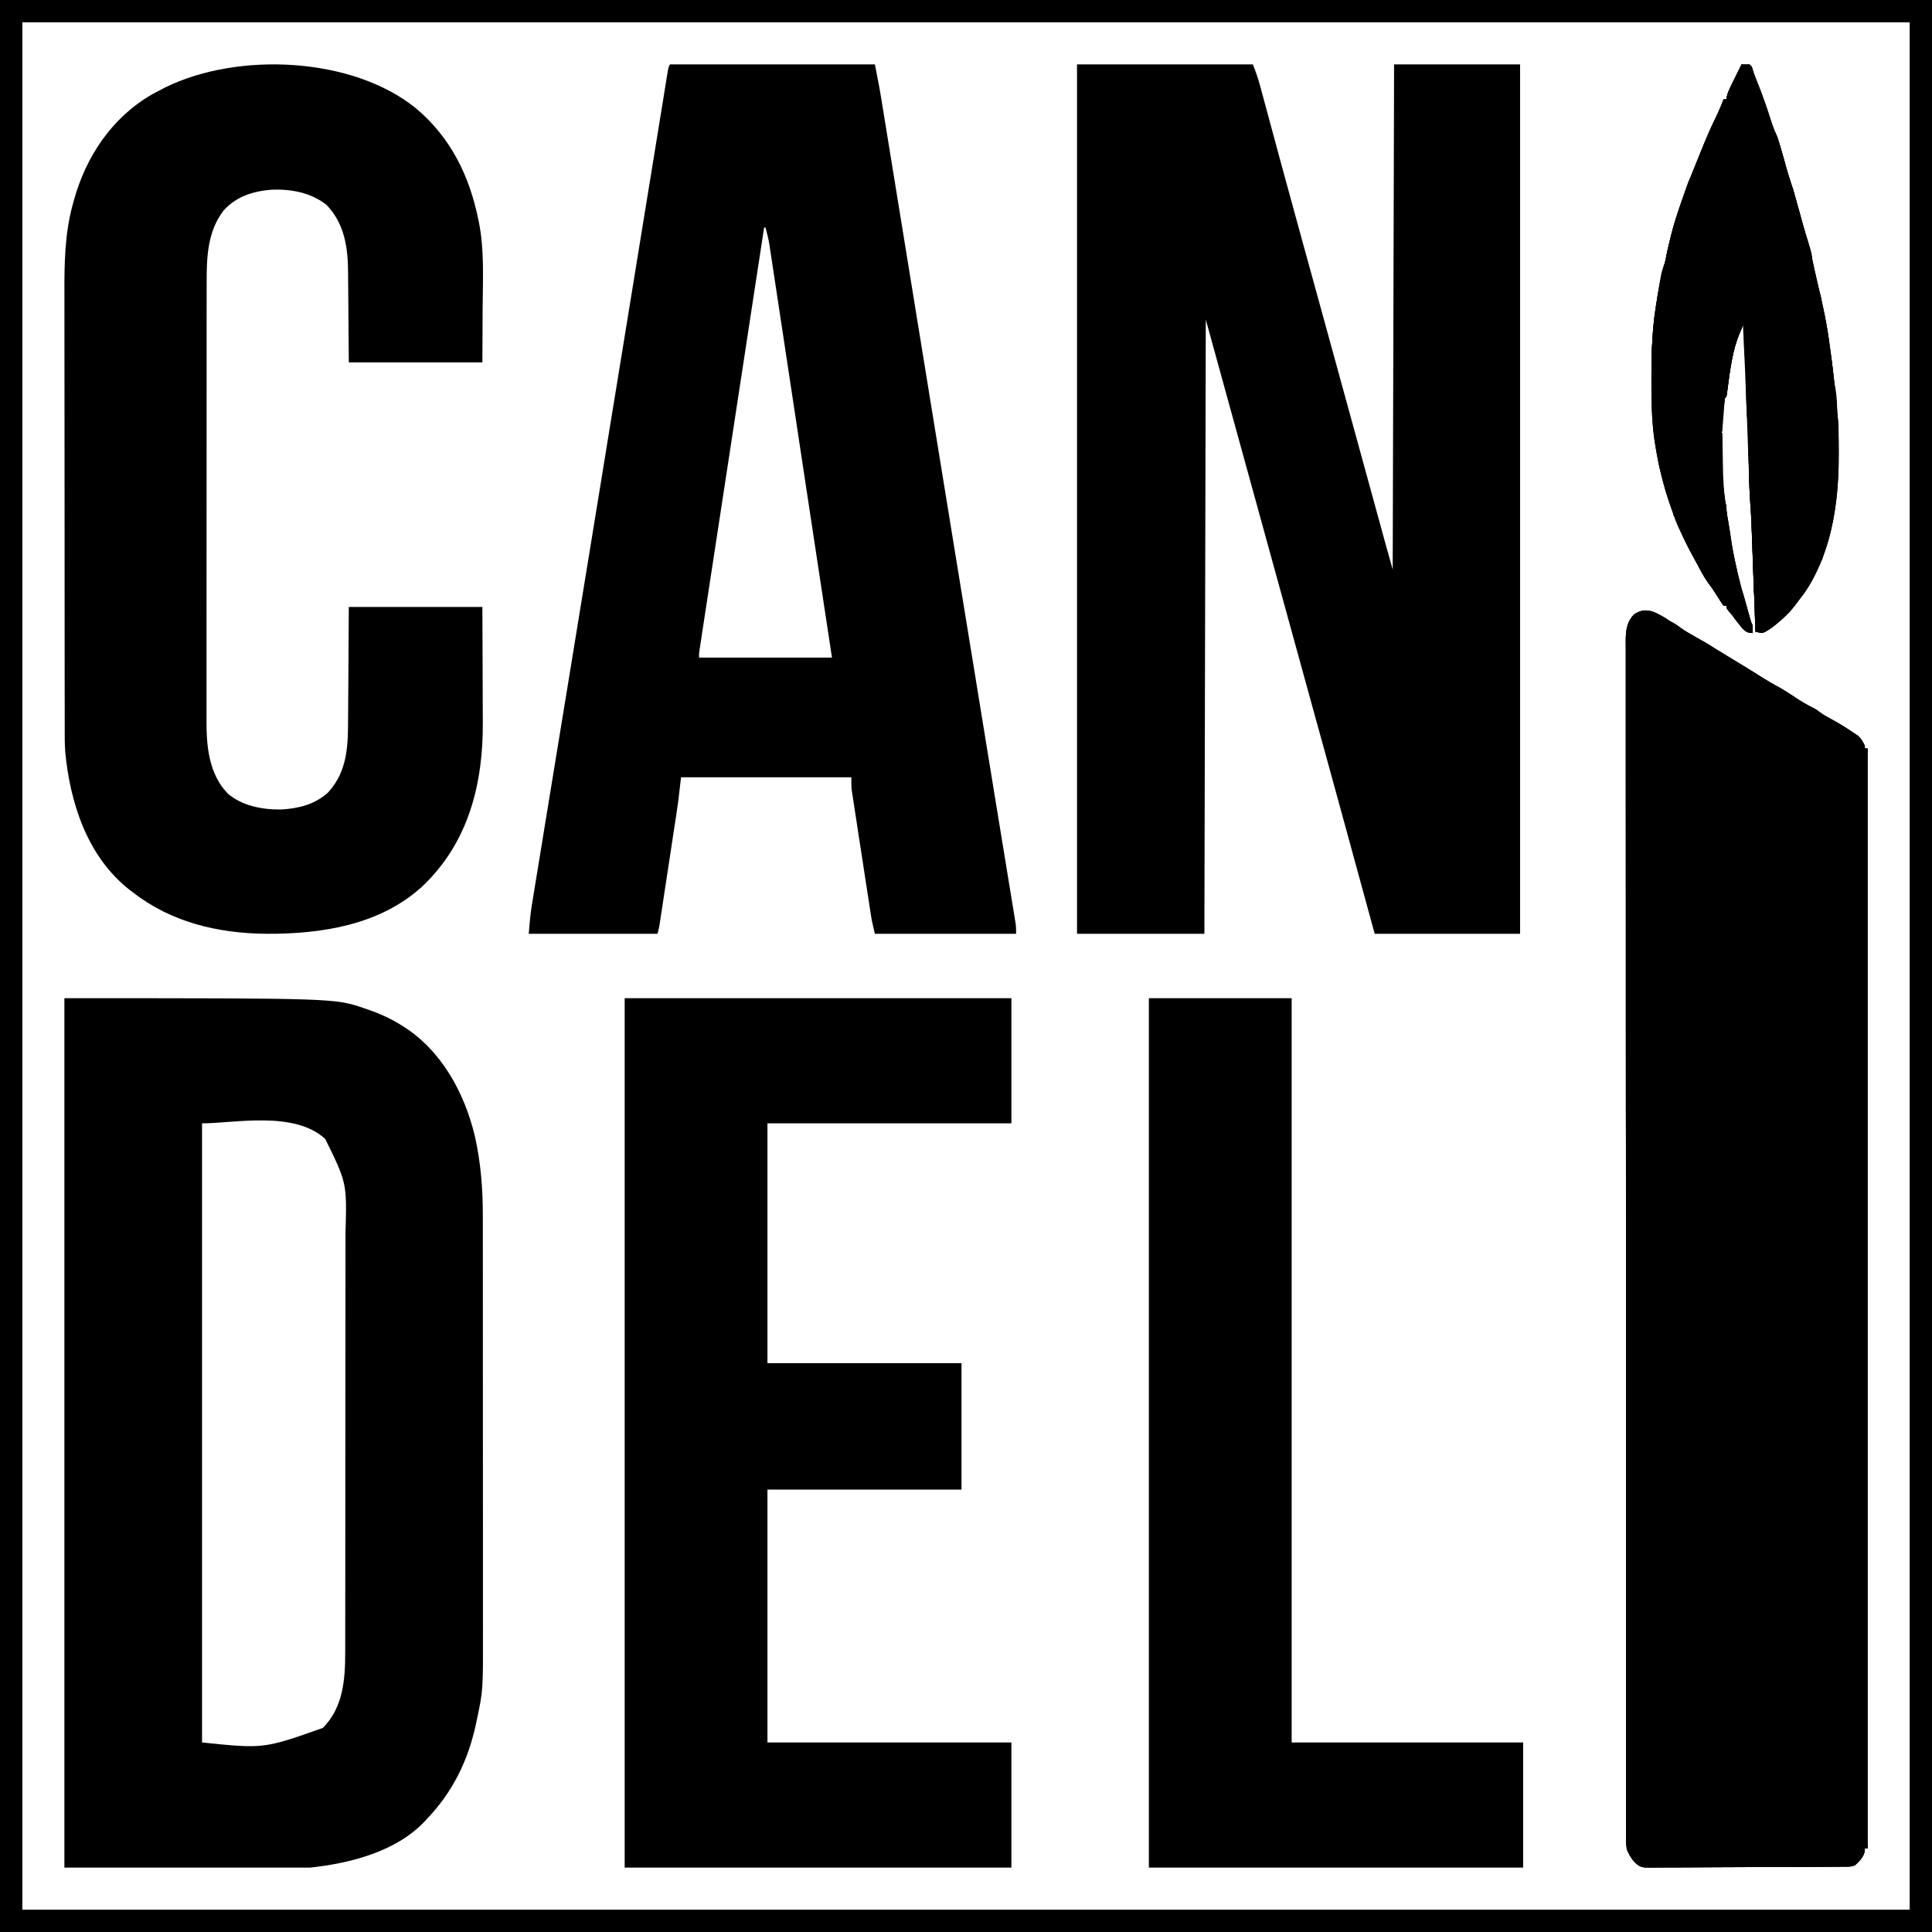 <svg xmlns="http://www.w3.org/2000/svg" height="500" width="500" id="svg97" version="1.1" viewBox="0 0 500 500">
  
  <defs id="defs1">
    
  </defs>
  <path style="stroke-width:1.667" id="path1" d="m 278.733,16.667 c 15.018,0 30.032,0 45.507,0 0.71,1.795 1.33,3.498 1.817,5.34 0.068,0.248 0.142,0.495 0.208,0.753 0.225,0.823 0.448,1.645 0.667,2.472 0.162,0.593 0.318,1.185 0.483,1.777 0.345,1.273 0.688,2.547 1.028,3.818 0.832,3.093 1.675,6.185 2.508,9.277 0.293,1.073 0.585,2.147 0.873,3.222 1.84,6.788 3.707,13.568 5.577,20.355 0.425,1.547 0.853,3.098 1.28,4.647 0.51,1.873 1.035,3.753 1.55,5.627 1.86,6.763 3.72,13.52 5.575,20.283 0.353,1.292 0.71,2.585 1.062,3.878 1.673,6.093 3.35,12.192 5.025,18.282 0.79,2.905 1.59,5.808 2.388,8.712 0.567,2.063 1.132,4.125 1.695,6.185 0.35,1.278 0.702,2.555 1.055,3.832 0.16,0.583 0.318,1.172 0.483,1.758 0.222,0.812 0.44,1.622 0.663,2.43 0.058,0.225 0.127,0.45 0.185,0.683 0.682,2.463 1.377,4.92 2.067,7.382 0.115,-43.135 0.233,-86.27 0.36,-130.712 10.76,0 21.515,0 32.605,0 0,74.25 0,148.5 0,225 -12.418,0 -24.835,0 -37.622,0 -1.433,-5.253 -2.868,-10.505 -4.352,-15.912 -3.107,-11.383 -6.217,-22.758 -9.355,-34.128 -0.078,-0.283 -0.16,-0.57 -0.243,-0.865 -0.642,-2.323 -1.278,-4.642 -1.922,-6.963 -1.848,-6.693 -3.687,-13.382 -5.527,-20.075 -0.345,-1.26 -0.697,-2.515 -1.04,-3.777 -1.457,-5.297 -2.913,-10.598 -4.375,-15.897 -5.622,-20.452 -11.263,-40.9 -16.902,-61.347 -0.118,52.458 -0.24,104.917 -0.36,158.963 -10.877,0 -21.76,0 -32.965,0 0,-74.25 0,-148.5 0,-225 z"></path>
  <path style="stroke-width:1.667" id="path2" d="m 431.81,160.502 c 1.262,0.812 2.517,1.632 3.763,2.462 0.847,0.553 1.72,1.047 2.612,1.54 2.653,1.507 5.265,3.053 7.842,4.678 1.223,0.767 2.453,1.507 3.693,2.25 2.247,1.355 4.478,2.735 6.69,4.135 1.083,0.673 2.185,1.305 3.292,1.935 1.677,0.958 3.302,1.965 4.91,3.022 1.533,1.015 3.072,1.935 4.747,2.74 0.718,0.392 0.718,0.392 1.57,1.04 0.957,0.707 1.917,1.25 2.978,1.808 2.032,1.097 3.95,2.29 5.845,3.592 0.343,0.23 0.693,0.458 1.053,0.69 0.902,0.802 1.335,1.597 1.812,2.668 0,0.225 0,0.447 0,0.673 0.233,0 0.475,0 0.717,0 0,93.915 0,187.83 0,284.588 -0.237,0 -0.477,0 -0.717,0 -0.013,0.28 -0.028,0.568 -0.05,0.86 -0.412,1.522 -1.268,2.428 -2.458,3.507 -0.982,0.463 -1.773,0.383 -2.865,0.39 -0.463,0.008 -0.917,0.01 -1.395,0.013 -0.508,0.005 -1.022,0.005 -1.53,0.007 -0.538,0.005 -1.075,0.008 -1.612,0.015 -1.763,0.01 -3.525,0.02 -5.293,0.025 -0.448,0.005 -0.448,0.005 -0.908,0.005 -2.833,0.013 -5.657,0.025 -8.49,0.033 -3.617,0.008 -7.233,0.023 -10.86,0.05 -2.54,0.02 -5.085,0.03 -7.633,0.035 -1.515,0 -3.037,0.007 -4.558,0.025 -1.432,0.012 -2.858,0.013 -4.292,0.012 -0.522,0 -1.047,0.002 -1.577,0.01 -4.443,0.07 -4.443,0.07 -6.045,-1.348 -1.525,-1.705 -2.203,-3.363 -2.203,-5.58 0,-0.222 0,-0.445 0,-0.672 -0.008,-0.747 -0.008,-1.488 0,-2.237 0,-0.538 0,-1.08 -0.008,-1.62 0,-1.493 0,-2.988 0,-4.48 0.008,-1.623 0,-3.245 -0.007,-4.868 0,-2.847 0,-5.693 0,-8.537 0,-4.232 0,-8.46 -0.005,-12.69 -0.008,-7.998 -0.008,-15.995 -0.008,-23.992 0,-6.172 0,-12.343 -0.007,-18.52 0,-0.882 0,-1.772 0,-2.658 0,-0.44 0,-0.88 0,-1.335 0,-0.438 0,-0.88 0,-1.333 0,-0.66 0,-0.66 0,-1.335 -0.003,-12.418 -0.012,-24.838 -0.012,-37.255 0,-0.237 0,-0.472 0,-0.715 0,-2.608 0.008,-5.222 0.008,-7.83 0,-0.715 0,-1.43 0,-2.145 0,-0.477 0,-0.953 0,-1.432 0,-15.075 -0.008,-30.153 -0.015,-45.233 -0.008,-3.798 -0.008,-7.598 -0.015,-11.398 0,-0.233 0,-0.467 0,-0.708 0,-7.207 -0.007,-14.415 -0.007,-21.627 0,-0.227 0,-0.453 0,-0.687 0,-5.193 0,-10.38 0,-15.57 0,-1.777 0,-3.55 0,-5.33 0,-0.433 0,-0.875 0,-1.323 0,-6.608 0,-13.215 -0.007,-19.825 -0.008,-7.513 -0.015,-15.032 -0.008,-22.545 0.008,-4.205 0.008,-8.412 0,-12.623 -0.007,-2.807 -0.007,-5.613 0,-8.425 0,-1.598 0.008,-3.202 0,-4.803 -0.007,-1.455 -0.007,-2.912 0,-4.37 0,-0.523 0,-1.05 -0.007,-1.572 -0.022,-2.803 -0.015,-5.325 2.028,-7.56 3.228,-2.46 6.013,-0.503 9.032,1.373 z"></path>
  <path style="stroke-width:1.667" id="path3" d="m 16.667,258.333 c 69.998,0 69.998,0 77.615,2.615 0.517,0.173 0.517,0.173 1.045,0.35 2.888,1 5.54,2.197 8.14,3.782 0.197,0.123 0.403,0.242 0.608,0.372 10.152,6.263 16.158,17.42 18.813,28.565 1.528,6.785 2.075,13.542 2.063,20.482 0,0.507 0.005,1.01 0.005,1.518 0.003,1.377 0.003,2.753 0,4.128 0,1.492 0.003,2.982 0.003,4.473 0.003,2.918 0.003,5.833 0.003,8.747 0.003,2.373 0.003,4.747 0.003,7.117 0.005,6.745 0.005,13.488 0.005,20.232 0,0.542 0,0.542 0,1.095 0,0.365 0,0.73 0,1.105 0,5.878 0.002,11.758 0.007,17.642 0.003,6.052 0.008,12.107 0.008,18.158 0,3.395 0,6.783 0.003,10.177 0.003,2.89 0.003,5.777 0,8.668 0,1.47 0,2.942 0.003,4.413 0.028,15.51 0.028,15.51 -1.577,23.073 -0.077,0.365 -0.152,0.73 -0.235,1.107 -1.995,9.397 -6.027,17.678 -12.798,24.7 -0.287,0.308 -0.287,0.308 -0.582,0.628 -7.378,7.735 -19.143,10.73 -29.505,11.853 -21.002,0 -42,0 -63.63,0 0,-74.25 0,-148.5 0,-225 z m 35.62,32.385 c 0,52.877 0,105.753 0,160.23 15.977,1.645 15.977,1.645 31.267,-3.765 5.235,-5.257 5.788,-12.472 5.783,-19.435 0,-0.505 0,-1.018 0.005,-1.527 0.003,-1.392 0.003,-2.785 0.003,-4.182 0,-1.507 0.003,-3.012 0.003,-4.515 0.007,-3.287 0.007,-6.577 0.01,-9.865 0,-2.055 0.003,-4.112 0.003,-6.165 0.003,-5.7 0.007,-11.397 0.008,-17.097 0,-0.362 0,-0.727 0,-1.102 0,-0.367 0,-0.732 0,-1.107 0,-0.74 0,-1.48 0,-2.223 0,-0.367 0,-0.732 0,-1.112 0,-5.943 0.005,-11.883 0.012,-17.828 0.012,-6.11 0.015,-12.218 0.015,-18.327 0,-3.428 0.003,-6.853 0.01,-10.282 0.003,-2.918 0.007,-5.838 0.003,-8.757 0,-1.488 0,-2.975 0.003,-4.463 C 89.78,306.17 89.78,306.17 84.178,294.767 c -8,-7.405 -23.593,-4.048 -31.892,-4.048 z"></path>
  <path style="stroke-width:1.667" id="path4" d="m 173.39,16.667 c 17.495,0 34.998,0 53.03,0 1.232,6.255 1.232,6.255 1.695,9.117 0.053,0.332 0.103,0.663 0.162,1.003 0.178,1.092 0.353,2.182 0.533,3.272 0.125,0.795 0.257,1.59 0.387,2.387 0.318,1.943 0.63,3.888 0.95,5.833 0.377,2.323 0.752,4.647 1.128,6.968 0.698,4.275 1.393,8.547 2.09,12.822 0.99,6.112 1.983,12.225 2.977,18.335 0.395,2.443 0.797,4.883 1.188,7.327 0.047,0.27 0.088,0.543 0.138,0.82 0.67,4.145 1.347,8.287 2.017,12.43 2.337,14.362 4.672,28.722 7.012,43.082 0.122,0.725 0.237,1.452 0.355,2.177 0.882,5.413 1.763,10.823 2.647,16.238 0.747,4.595 1.5,9.185 2.248,13.783 0.2,1.26 0.412,2.52 0.617,3.777 0.655,4.053 1.318,8.103 1.978,12.157 0.257,1.572 0.515,3.15 0.77,4.727 0.06,0.387 0.125,0.773 0.193,1.177 0.817,5.027 1.637,10.052 2.458,15.08 0.578,3.537 1.157,7.072 1.737,10.607 0.407,2.508 0.822,5.015 1.23,7.522 0.25,1.537 0.503,3.072 0.757,4.603 0.115,0.712 0.228,1.425 0.345,2.137 0.158,0.968 0.317,1.94 0.478,2.91 0.043,0.28 0.093,0.563 0.14,0.858 0.06,0.39 0.06,0.39 0.128,0.788 0.035,0.223 0.075,0.448 0.108,0.678 0.088,0.79 0.082,1.59 0.082,2.387 -12.065,0 -24.122,0 -36.548,0 -0.807,-3.448 -0.807,-3.448 -1.008,-4.748 -0.05,-0.298 -0.092,-0.593 -0.142,-0.895 -0.047,-0.313 -0.097,-0.627 -0.143,-0.952 -0.05,-0.335 -0.107,-0.675 -0.157,-1.025 -0.173,-1.108 -0.342,-2.223 -0.517,-3.333 -0.115,-0.775 -0.238,-1.55 -0.358,-2.325 -0.248,-1.622 -0.495,-3.243 -0.743,-4.865 -0.322,-2.08 -0.637,-4.157 -0.963,-6.233 -0.247,-1.598 -0.487,-3.2 -0.735,-4.803 -0.115,-0.76 -0.235,-1.527 -0.353,-2.295 -0.165,-1.07 -0.33,-2.14 -0.495,-3.212 -0.068,-0.472 -0.068,-0.472 -0.145,-0.955 -0.045,-0.29 -0.088,-0.583 -0.138,-0.885 -0.032,-0.253 -0.075,-0.51 -0.112,-0.768 -0.107,-1.063 -0.08,-2.14 -0.08,-3.215 -14.547,0 -29.093,0 -44.075,0 -0.238,2.025 -0.472,4.045 -0.717,6.128 -0.175,1.238 -0.35,2.468 -0.537,3.705 -0.05,0.32 -0.097,0.643 -0.15,0.973 -0.152,1.032 -0.308,2.062 -0.472,3.093 -0.107,0.73 -0.217,1.458 -0.332,2.185 -0.225,1.512 -0.458,3.028 -0.688,4.54 -0.297,1.937 -0.595,3.872 -0.885,5.812 -0.228,1.498 -0.455,2.997 -0.685,4.495 -0.107,0.713 -0.215,1.428 -0.322,2.143 -0.153,0.993 -0.307,1.988 -0.46,2.982 -0.042,0.295 -0.088,0.588 -0.132,0.893 -0.045,0.272 -0.087,0.543 -0.125,0.82 -0.038,0.232 -0.072,0.47 -0.115,0.712 -0.118,0.683 -0.297,1.353 -0.472,2.028 -11.002,0 -21.998,0 -33.325,0 0.205,-2.592 0.413,-5.09 0.835,-7.638 0.072,-0.438 0.072,-0.438 0.147,-0.89 0.158,-0.97 0.32,-1.943 0.473,-2.912 0.123,-0.71 0.235,-1.422 0.347,-2.128 0.32,-1.937 0.635,-3.875 0.955,-5.812 0.343,-2.088 0.678,-4.182 1.02,-6.273 0.595,-3.622 1.185,-7.243 1.778,-10.867 0.905,-5.52 1.807,-11.04 2.708,-16.562 0.362,-2.223 0.723,-4.44 1.088,-6.663 0.043,-0.245 0.08,-0.492 0.127,-0.747 0.615,-3.788 1.235,-7.58 1.857,-11.373 2.255,-13.805 4.51,-27.61 6.757,-41.418 0.078,-0.47 0.153,-0.943 0.233,-1.413 0.642,-3.948 1.287,-7.895 1.923,-11.848 1.072,-6.565 2.143,-13.132 3.213,-19.697 0.145,-0.887 0.283,-1.767 0.432,-2.653 0.108,-0.65 0.108,-0.65 0.212,-1.318 0.073,-0.428 0.142,-0.862 0.218,-1.305 0.103,-0.647 0.103,-0.647 0.212,-1.303 1.982,-12.157 3.955,-24.307 5.928,-36.462 0.348,-2.127 0.695,-4.255 1.04,-6.378 0.043,-0.288 0.093,-0.575 0.14,-0.87 0.228,-1.4 0.455,-2.797 0.685,-4.195 0.458,-2.848 0.923,-5.695 1.383,-8.545 0.333,-2.058 0.672,-4.118 1.01,-6.178 0.128,-0.818 0.265,-1.637 0.393,-2.453 0.177,-1.088 0.355,-2.173 0.53,-3.262 0.053,-0.315 0.1,-0.632 0.153,-0.955 0.348,-2.122 0.348,-2.122 0.752,-2.88 z M 197.753,58.875 c -1.525,9.972 -3.048,19.94 -4.575,29.908 -0.183,1.198 -0.365,2.392 -0.548,3.587 -0.038,0.24 -0.072,0.478 -0.107,0.722 -0.51,3.317 -1.018,6.628 -1.523,9.945 -1.557,10.145 -3.103,20.293 -4.652,30.433 -0.672,4.39 -1.338,8.775 -2.013,13.158 -0.415,2.742 -0.835,5.482 -1.258,8.222 -0.228,1.538 -0.465,3.073 -0.705,4.612 -0.208,1.388 -0.418,2.778 -0.637,4.167 -0.077,0.497 -0.148,0.995 -0.223,1.493 -0.103,0.672 -0.21,1.342 -0.31,2.008 -0.055,0.372 -0.112,0.743 -0.173,1.123 -0.137,0.925 -0.137,0.925 -0.115,1.93 11.352,0 22.7,0 34.398,0 -1.118,-7.372 -2.238,-14.745 -3.357,-22.117 -0.133,-0.853 -0.258,-1.713 -0.392,-2.563 -0.032,-0.228 -0.072,-0.46 -0.103,-0.698 -1.185,-7.807 -2.37,-15.615 -3.552,-23.42 -0.967,-6.423 -1.937,-12.845 -2.912,-19.265 -0.682,-4.472 -1.355,-8.947 -2.032,-13.418 -0.47,-3.12 -0.94,-6.24 -1.415,-9.358 -0.28,-1.832 -0.557,-3.665 -0.832,-5.497 -0.258,-1.698 -0.513,-3.397 -0.775,-5.1 -0.092,-0.617 -0.187,-1.237 -0.28,-1.855 -0.122,-0.843 -0.25,-1.688 -0.383,-2.532 -0.032,-0.242 -0.07,-0.485 -0.103,-0.732 C 198.923,62.01 198.55,60.455 198.113,58.875 c -0.118,0 -0.24,0 -0.36,0 z"></path>
  <path style="stroke-width:1.667" id="path5" d="m 107.555,27.96 c 9.16,7.635 13.935,17.663 16.205,28.712 0.05,0.237 0.097,0.475 0.152,0.718 1.472,7.275 1.04,14.765 0.997,22.125 -0.028,4.71 -0.05,9.422 -0.07,14.273 -11.412,0 -22.817,0 -34.568,0 C 90.157,79.66 90.157,79.66 90.123,75.228 c -0.015,-1.33 -0.015,-1.33 -0.027,-2.66 -0.005,-0.587 -0.008,-1.172 -0.008,-1.755 -0.025,-6.37 -0.773,-12.8 -5.582,-17.787 -3.972,-3.157 -9.093,-4.135 -14.225,-3.935 -4.922,0.41 -9.115,1.777 -12.355,5.318 -4.238,5.428 -4.453,12.185 -4.442,18.602 -0.003,0.505 -0.003,1.01 -0.003,1.517 -0.003,1.385 -0.003,2.768 -0.003,4.148 0,1.497 0,2.993 -0.005,4.487 0,2.927 -0.003,5.85 -0.003,8.778 0,2.38 0,4.762 0,7.14 -0.002,6.755 -0.005,13.508 -0.005,20.267 0,0.547 0,0.547 0,1.105 0,0.543 0,0.543 0,1.103 0,5.897 -0.003,11.8 -0.008,17.703 -0.003,6.063 -0.007,12.132 -0.007,18.197 0,3.405 0,6.81 -0.003,10.208 0,2.9 -0.005,5.797 0,8.693 0,1.478 0,2.955 0,4.43 -0.005,1.355 -0.005,2.71 0,4.067 0,0.487 0,0.973 -0.005,1.462 -0.025,6.578 0.522,13.948 5.537,19.087 3.707,3.15 8.855,4.153 13.748,4.092 4.625,-0.24 8.767,-1.34 12.14,-4.358 5.268,-5.703 5.203,-12.677 5.222,-19.768 0.008,-0.817 0.015,-1.635 0.02,-2.455 0.015,-2.14 0.03,-4.278 0.042,-6.415 0.01,-2.578 0.027,-5.148 0.048,-7.725 0.03,-3.897 0.05,-7.792 0.072,-11.688 11.408,0 22.812,0 34.568,0 0.042,9.035 0.042,9.035 0.055,12.935 0.005,2.647 0.012,5.293 0.027,7.935 0.012,2.138 0.015,4.273 0.017,6.408 0.003,0.81 0.007,1.618 0.015,2.427 0.107,15.7 -3.502,31.198 -15.803,42.732 C 98.388,239.293 83.475,241.743 68.922,241.665 56.233,241.545 44.26,238.607 34.448,230.985 34.158,230.762 33.86,230.545 33.56,230.317 22.443,221.6 18.133,207.545 16.885,194.635 c -0.157,-2.115 -0.138,-4.23 -0.135,-6.35 0,-0.527 -0.003,-1.057 -0.003,-1.577 -0.003,-1.44 -0.003,-2.877 -0.003,-4.317 0,-1.555 -0.005,-3.108 -0.008,-4.66 -0.003,-3.4 -0.007,-6.793 -0.007,-10.188 0,-2.125 -0.005,-4.248 -0.005,-6.373 -0.005,-5.888 -0.008,-11.78 -0.008,-17.67 0,-0.375 0,-0.752 0,-1.14 0,-0.377 0,-0.757 0,-1.143 0,-0.765 0,-1.53 0,-2.292 0,-0.383 0,-0.758 0,-1.152 0,-6.137 -0.003,-12.273 -0.015,-18.41 -0.007,-6.315 -0.012,-12.628 -0.015,-18.94 0,-3.538 0,-7.078 -0.007,-10.62 -0.005,-3.017 -0.008,-6.033 -0.005,-9.05 0,-1.532 0,-3.067 -0.003,-4.607 -0.027,-7.898 0.058,-15.765 2.223,-23.472 0.093,-0.34 0.188,-0.685 0.285,-1.037 3.068,-10.937 9.555,-21.025 20.085,-27.173 0.79,-0.43 1.588,-0.852 2.39,-1.262 0.385,-0.202 0.773,-0.403 1.17,-0.612 18.898,-9.238 48.385,-7.84 64.732,5.368 z"></path>
  <path style="stroke-width:1.667" id="path6" d="m 161.667,258.333 c 33.023,0 66.055,0 100.083,0 0,10.687 0,21.373 0,32.385 -20.835,0 -41.672,0 -63.135,0 0,20.482 0,40.965 0,62.067 16.572,0 33.147,0 50.222,0 0,10.798 0,21.597 0,32.723 -16.577,0 -33.15,0 -50.222,0 0,21.593 0,43.19 0,65.44 20.83,0 41.67,0 63.135,0 0,10.687 0,21.375 0,32.385 -33.027,0 -66.06,0 -100.083,0 0,-74.25 0,-148.5 0,-225 z"></path>
  <path style="stroke-width:1.667" id="path7" d="m 0,0 c 165,0 330.002,0 500,0 0,165 0,330 0,500 -164.998,0 -329.992,0 -500,0 C 0,335.002 0,170 0,0 Z m 5.782,5.778 c 0,161.187 0,322.373 0,488.443 161.187,0 322.37,0 488.438,0 0,-161.185 0,-322.373 0,-488.443 -161.18,0 -322.367,0 -488.438,0 z"></path>
  <path style="stroke-width:1.667" id="path8" d="m 297.328,258.333 c 12.193,0 24.387,0 36.95,0 0,63.563 0,127.128 0,192.615 19.768,0 39.537,0 59.908,0 0,10.687 0,21.375 0,32.385 -31.963,0 -63.925,0 -96.858,0 0,-74.25 0,-148.5 0,-225 z"></path>
  <path style="stroke-width:1.667" id="path9" d="m 450.728,16.667 c 0.708,0 1.418,0 2.148,0 0.77,1.645 1.465,3.3 2.1,4.998 0.097,0.245 0.185,0.49 0.283,0.742 0.745,2.002 1.397,4.018 2.01,6.058 0.477,1.592 1.063,3.123 1.698,4.667 1.078,2.637 1.927,5.285 2.687,8.02 0.928,3.333 0.928,3.333 1.99,6.633 0.798,2.357 1.4,4.755 2.028,7.153 0.537,2.052 1.12,4.082 1.783,6.1 0.66,2.042 1.165,4.082 1.583,6.178 0.418,2.087 0.91,4.153 1.395,6.233 0.278,1.215 0.553,2.433 0.83,3.65 0.142,0.622 0.283,1.237 0.427,1.857 1.36,5.925 2.088,11.963 2.792,17.988 0.11,0.973 0.228,1.947 0.352,2.918 0.633,5.347 1.035,10.653 1.02,16.032 -0.007,0.75 0,1.498 0,2.248 0.008,14.458 -2.658,30.1 -13.662,40.985 -0.228,0.225 -0.448,0.452 -0.685,0.688 -1.568,1.543 -3.293,3.162 -5.407,4.013 -0.602,-0.092 -1.2,-0.202 -1.792,-0.333 -0.022,-0.543 -0.022,-0.543 -0.043,-1.092 -0.118,-3.405 -0.24,-6.81 -0.358,-10.213 -0.067,-1.753 -0.125,-3.502 -0.193,-5.252 -0.053,-1.69 -0.118,-3.385 -0.18,-5.078 -0.02,-0.643 -0.045,-1.283 -0.068,-1.927 -0.11,-3.265 -0.26,-6.523 -0.507,-9.783 -0.168,-2.508 -0.245,-5.013 -0.333,-7.522 -0.018,-0.6 -0.04,-1.197 -0.062,-1.793 -0.042,-1.262 -0.088,-2.522 -0.137,-3.782 -0.117,-3.253 -0.235,-6.505 -0.353,-9.757 -0.012,-0.322 -0.027,-0.638 -0.032,-0.968 -0.277,-7.38 -0.597,-14.757 -0.958,-22.128 -1.075,2.485 -2.048,4.895 -2.558,7.535 -0.053,0.28 -0.112,0.555 -0.172,0.84 -0.51,2.583 -0.89,5.182 -1.232,7.787 -0.058,0.447 -0.058,0.447 -0.118,0.903 -0.055,0.395 -0.055,0.395 -0.105,0.8 -0.115,0.612 -0.115,0.612 -0.473,0.948 -1.82,10.41 -0.96,21.885 0.888,32.23 0.233,1.315 0.427,2.637 0.613,3.955 0.91,6.305 2.523,12.408 4.3,18.54 0.137,0.492 0.137,0.492 0.283,0.987 0.088,0.305 0.172,0.608 0.268,0.922 0.077,0.273 0.157,0.543 0.24,0.823 0.193,0.685 0.193,0.685 0.573,1.345 0.012,0.673 0.012,1.343 0,2.013 -1.373,-0.06 -1.76,-0.297 -2.702,-1.265 -0.305,-0.385 -0.608,-0.777 -0.903,-1.168 -0.303,-0.387 -0.605,-0.777 -0.91,-1.163 -0.143,-0.185 -0.29,-0.373 -0.433,-0.568 -0.402,-0.502 -0.828,-0.992 -1.253,-1.478 -0.607,-0.738 -0.607,-0.738 -0.607,-1.412 -0.237,0 -0.475,0 -0.717,0 -0.475,-0.647 -0.917,-1.32 -1.343,-1.995 -0.258,-0.405 -0.52,-0.815 -0.782,-1.218 -0.187,-0.295 -0.187,-0.295 -0.383,-0.603 -0.455,-0.702 -0.953,-1.37 -1.453,-2.042 -1.277,-1.768 -2.24,-3.68 -3.225,-5.595 -0.345,-0.652 -0.693,-1.298 -1.05,-1.94 -4.982,-9.093 -8.08,-18.917 -9.588,-29.047 -0.045,-0.278 -0.087,-0.553 -0.127,-0.838 -0.682,-4.955 -0.745,-9.943 -0.732,-14.932 0,-0.29 0.008,-0.575 0.008,-0.87 0.015,-6.112 0.157,-12.147 1.118,-18.2 0.032,-0.252 0.073,-0.5 0.115,-0.758 0.468,-3.085 1.035,-6.127 1.833,-9.158 0.412,-1.552 0.757,-3.108 1.075,-4.675 1.018,-4.998 2.618,-9.727 4.322,-14.552 0.13,-0.373 0.262,-0.748 0.398,-1.133 0.798,-2.245 1.662,-4.457 2.577,-6.658 0.387,-0.927 0.76,-1.855 1.132,-2.785 1.253,-3.153 2.562,-6.262 4.062,-9.32 0.755,-1.552 1.42,-3.113 2.043,-4.717 0.233,0 0.473,0 0.717,0 0.04,-0.24 0.082,-0.483 0.123,-0.727 0.238,-0.992 0.598,-1.813 1.052,-2.733 0.162,-0.328 0.318,-0.658 0.483,-0.995 0.172,-0.34 0.337,-0.675 0.51,-1.025 0.172,-0.345 0.343,-0.69 0.513,-1.047 0.418,-0.848 0.837,-1.697 1.262,-2.545 z m 0.717,64.847 c 0.357,1.345 0.357,1.345 0.357,1.345 z"></path>
  <path style="stroke-width:1.667" id="path10" d="m 431.81,160.502 c 1.262,0.812 2.517,1.632 3.763,2.462 0.847,0.553 1.72,1.047 2.612,1.54 2.653,1.507 5.265,3.053 7.842,4.678 1.223,0.767 2.453,1.507 3.693,2.25 2.247,1.355 4.478,2.735 6.69,4.135 1.083,0.673 2.185,1.305 3.292,1.935 1.677,0.958 3.302,1.965 4.91,3.022 1.533,1.015 3.072,1.935 4.747,2.74 0.718,0.392 0.718,0.392 1.57,1.04 0.957,0.707 1.917,1.25 2.978,1.808 2.032,1.097 3.95,2.29 5.845,3.592 0.343,0.23 0.693,0.458 1.053,0.69 0.902,0.802 1.335,1.597 1.812,2.668 0,0.225 0,0.447 0,0.673 0.233,0 0.475,0 0.717,0 0,93.915 0,187.83 0,284.588 -0.237,0 -0.477,0 -0.717,0 -0.013,0.28 -0.028,0.568 -0.05,0.86 -0.412,1.522 -1.268,2.428 -2.458,3.507 -0.982,0.463 -1.773,0.383 -2.865,0.39 -0.463,0.008 -0.917,0.01 -1.395,0.013 -0.508,0.005 -1.022,0.005 -1.53,0.007 -0.538,0.005 -1.075,0.008 -1.612,0.015 -1.763,0.01 -3.525,0.02 -5.293,0.025 -0.448,0.005 -0.448,0.005 -0.908,0.005 -2.833,0.013 -5.657,0.025 -8.49,0.033 -3.617,0.008 -7.233,0.023 -10.86,0.05 -2.54,0.02 -5.085,0.03 -7.633,0.035 -1.515,0 -3.037,0.007 -4.558,0.025 -1.432,0.012 -2.858,0.013 -4.292,0.012 -0.522,0 -1.047,0.002 -1.577,0.01 -4.443,0.07 -4.443,0.07 -6.045,-1.348 -1.525,-1.705 -2.203,-3.363 -2.203,-5.58 0,-0.222 0,-0.445 0,-0.672 -0.008,-0.747 -0.008,-1.488 0,-2.237 0,-0.538 0,-1.08 -0.008,-1.62 0,-1.493 0,-2.988 0,-4.48 0.008,-1.623 0,-3.245 -0.007,-4.868 0,-2.847 0,-5.693 0,-8.537 0,-4.232 0,-8.46 -0.005,-12.69 -0.008,-7.998 -0.008,-15.995 -0.008,-23.992 0,-6.172 0,-12.343 -0.007,-18.52 0,-0.882 0,-1.772 0,-2.658 0,-0.44 0,-0.88 0,-1.335 0,-0.438 0,-0.88 0,-1.333 0,-0.66 0,-0.66 0,-1.335 -0.003,-12.418 -0.012,-24.838 -0.012,-37.255 0,-0.237 0,-0.472 0,-0.715 0,-2.608 0.008,-5.222 0.008,-7.83 0,-0.715 0,-1.43 0,-2.145 0,-0.477 0,-0.953 0,-1.432 0,-15.075 -0.008,-30.153 -0.015,-45.233 -0.008,-3.798 -0.008,-7.598 -0.015,-11.398 0,-0.233 0,-0.467 0,-0.708 0,-7.207 -0.007,-14.415 -0.007,-21.627 0,-0.227 0,-0.453 0,-0.687 0,-5.193 0,-10.38 0,-15.57 0,-1.777 0,-3.55 0,-5.33 0,-0.433 0,-0.875 0,-1.323 0,-6.608 0,-13.215 -0.007,-19.825 -0.008,-7.513 -0.015,-15.032 -0.008,-22.545 0.008,-4.205 0.008,-8.412 0,-12.623 -0.007,-2.807 -0.007,-5.613 0,-8.425 0,-1.598 0.008,-3.202 0,-4.803 -0.007,-1.455 -0.007,-2.912 0,-4.37 0,-0.523 0,-1.05 -0.007,-1.572 -0.022,-2.803 -0.015,-5.325 2.028,-7.56 3.228,-2.46 6.013,-0.503 9.032,1.373 z m -9.247,-0.14 c -0.67,1.037 -0.643,1.765 -0.643,2.977 0,0.222 0,0.443 0,0.672 -0.005,0.743 0,1.492 0,2.24 0,0.543 0,1.085 0,1.623 -0.005,1.497 -0.005,2.995 0,4.492 0,1.62 0,3.247 -0.005,4.873 0,2.85 0,5.698 0,8.547 0.005,4.24 0.005,8.478 0,12.72 -0.007,7.563 -0.007,15.133 0,22.705 0,6.623 0,13.25 0,19.872 0,0.438 0,0.877 0,1.33 0,1.782 0,3.56 0,5.342 0,4.978 0,9.96 0,14.937 0,0.232 0,0.458 0,0.69 0,7.228 0,14.457 0,21.685 0,0.235 0,0.467 0,0.71 0,3.81 0,7.618 0.005,11.427 0,15.103 0,30.208 0,45.312 -0.005,3.805 -0.005,7.612 -0.005,11.415 0,0.237 0,0.468 0,0.712 0,7.218 0,14.437 0,21.658 0,0.227 0,0.455 0,0.685 0,5.197 0,10.398 0,15.593 0,1.782 0,3.558 0,5.338 0,0.433 0,0.877 0,1.325 0,6.618 0,13.24 0,19.862 -0.007,7.525 -0.007,15.053 0,22.578 0.005,4.212 0.005,8.43 0,12.643 0,2.813 0,5.63 0.005,8.442 0,1.6 0,3.207 0,4.812 -0.005,1.457 -0.005,2.917 0,4.372 0,0.528 0,1.055 0,1.582 -0.005,0.712 0,1.423 0,2.137 0,0.393 0,0.785 0,1.197 0.188,1.555 0.733,2.815 1.683,4.118 0.932,0.562 1.73,0.493 2.833,0.498 0.695,0.007 0.695,0.007 1.412,0.012 0.515,-0.003 1.032,-0.003 1.55,-0.003 0.548,0 1.093,0.003 1.638,0.008 1.477,0.007 2.957,0.007 4.44,0.007 1.233,0 2.465,0 3.705,0.005 2.91,0.008 5.823,0.01 8.74,0.008 3.002,-0.005 6.008,0.002 9.018,0.017 2.583,0.01 5.163,0.012 7.74,0.012 1.545,0 3.083,0 4.628,0.01 1.45,0.007 2.897,0.007 4.35,0 0.532,-0.002 1.062,0 1.592,0.002 0.732,0.008 1.455,0.005 2.182,-0.002 0.61,0 0.61,0 1.23,0 1.458,-0.283 1.983,-0.785 2.88,-1.888 0.323,-1.37 0.398,-2.683 0.407,-4.09 0,-0.41 0,-0.822 0,-1.245 0,-0.453 0,-0.908 0,-1.365 0,-0.485 0,-0.972 0,-1.457 0.005,-1.343 0.005,-2.687 0,-4.027 0.005,-1.457 0.005,-2.912 0.005,-4.37 0.008,-2.893 0.008,-5.785 0.008,-8.68 0,-3.463 0,-6.93 0.007,-10.393 0.007,-8.373 0.007,-16.745 0.015,-25.118 0,-3.96 0,-7.918 0.007,-11.875 0.005,-13.548 0.012,-27.095 0.012,-40.643 0,-0.852 0,-1.698 0,-2.548 0,-0.427 0,-0.847 0,-1.28 0,-2.138 0,-4.277 0,-6.413 0,-0.422 0,-0.848 0,-1.282 0.005,-13.76 0.013,-27.517 0.028,-41.278 0.007,-14.542 0.015,-29.083 0.022,-43.622 0,-1.597 0,-3.193 0,-4.785 0,-0.395 0,-0.785 0,-1.187 0,-6.332 0.007,-12.663 0.013,-18.992 0.007,-6.36 0.007,-12.717 0,-19.072 0,-3.78 0,-7.562 0.007,-11.34 0.012,-2.522 0.012,-5.045 0,-7.567 0,-1.438 0,-2.878 0.008,-4.315 0.003,-1.31 0.003,-2.618 0,-3.925 0,-0.47 0,-0.945 0.003,-1.413 0.097,-3.29 0.097,-3.29 -1.615,-6 -0.707,-0.54 -0.707,-0.54 -1.457,-0.903 -0.985,-0.515 -1.723,-1.022 -2.485,-1.787 -1.202,-1.003 -2.402,-1.318 -3.943,-1.678 0,-0.222 0,-0.445 0,-0.673 -0.353,0 -0.712,0 -1.073,0 0,-0.222 0,-0.443 0,-0.67 -0.365,-0.163 -0.365,-0.163 -0.74,-0.325 -1.695,-0.762 -2.968,-1.427 -4.277,-2.7 -0.713,-0.237 -1.43,-0.465 -2.15,-0.672 -0.12,-0.222 -0.238,-0.443 -0.358,-0.673 -0.355,0 -0.713,0 -1.077,0 -0.085,-0.208 -0.168,-0.417 -0.25,-0.63 -0.62,-0.942 -1.165,-0.985 -2.258,-1.387 -0.758,-0.405 -1.503,-0.827 -2.238,-1.26 -0.208,-0.118 -0.408,-0.235 -0.615,-0.358 -1.503,-0.878 -2.968,-1.792 -4.415,-2.74 -0.602,-0.405 -0.602,-0.405 -1.33,-0.343 -0.088,-0.217 -0.18,-0.432 -0.268,-0.653 -0.38,-0.76 -0.38,-0.76 -1.185,-0.882 -0.23,-0.05 -0.463,-0.098 -0.697,-0.147 -0.117,-0.332 -0.235,-0.665 -0.358,-1.007 -0.663,-0.458 -0.663,-0.458 -1.483,-0.84 -0.29,-0.145 -0.577,-0.293 -0.882,-0.44 -0.723,-0.337 -1.44,-0.643 -2.187,-0.928 C 443.525,169.192 442.51,168.56 441.41,167.865 c -0.235,0 -0.477,0 -0.717,0 -0.178,-0.502 -0.178,-0.502 -0.358,-1.01 -0.353,0 -0.713,0 -1.073,0 -0.18,-0.5 -0.18,-0.5 -0.36,-1.007 -1.937,-1.755 -4.557,-2.808 -6.947,-3.928 -2.488,-1.168 -2.488,-1.168 -3.355,-2.183 -1.088,-0.825 -1.877,-0.743 -3.24,-0.722 -1.213,0.17 -1.945,0.512 -2.797,1.347 z"></path>
  <path style="stroke-width:1.667" id="path11" d="m 431.377,160.135 c 0,0.222 0,0.445 0,0.672 -0.713,0 -1.422,0 -2.148,0 C 429.11,160.475 428.992,160.143 428.87,159.8 c -1.007,-0.315 -1.65,-0.382 -2.688,-0.378 -0.277,0 -0.558,0 -0.842,-0.003 -1.053,0.062 -1.687,0.23 -2.447,0.937 -0.635,1.043 -0.613,1.783 -0.613,2.983 0,0.222 0,0.443 0,0.672 -0.007,0.743 0,1.492 0,2.238 0,0.54 0,1.082 0,1.622 -0.007,1.497 -0.007,2.995 0,4.49 0,1.623 0,3.243 -0.007,4.872 0,2.848 0,5.7 0,8.547 0.007,4.238 0.007,8.475 0,12.712 -0.008,7.567 -0.008,15.132 0,22.695 0,6.622 0,13.245 0,19.867 0,0.443 0,0.878 0,1.333 0,1.778 0,3.562 0,5.343 0,4.977 0,9.958 0,14.932 0,0.232 0,0.457 0,0.69 0,7.227 0,14.452 0,21.678 0,0.235 0,0.472 0,0.713 0,3.807 0,7.615 0.007,11.423 0,15.1 0,30.2 0,45.298 -0.007,3.803 -0.007,7.608 -0.007,11.412 0,0.235 0,0.467 0,0.71 0,7.215 0,14.437 0,21.655 0,0.223 0,0.45 0,0.682 0,5.198 0,10.398 0,15.595 0,1.778 0,3.555 0,5.333 0,0.437 0,0.877 0,1.327 0,6.618 0,13.235 0,19.855 -0.008,7.522 -0.008,15.048 0,22.57 0.007,4.215 0.007,8.43 0,12.642 0,2.812 0,5.622 0.007,8.437 0,1.607 0,3.208 0,4.81 -0.007,1.458 -0.007,2.92 0,4.38 0,0.523 0,1.048 0,1.57 -0.022,3.322 0.312,5.947 1.932,8.917 -1.602,-1.138 -2.418,-1.932 -3.225,-3.697 -0.14,-1.082 -0.14,-1.082 -0.14,-2.278 0,-0.222 0,-0.445 0,-0.672 -0.008,-0.747 -0.008,-1.488 0,-2.237 0,-0.538 0,-1.08 -0.008,-1.62 0,-1.493 0,-2.988 0,-4.48 0.008,-1.623 0,-3.245 -0.007,-4.868 0,-2.847 0,-5.693 0,-8.537 0,-4.232 0,-8.46 -0.005,-12.69 -0.008,-7.998 -0.008,-15.995 -0.008,-23.992 0,-6.172 0,-12.343 -0.007,-18.52 0,-0.882 0,-1.772 0,-2.658 0,-0.44 0,-0.88 0,-1.335 0,-0.438 0,-0.88 0,-1.333 0,-0.66 0,-0.66 0,-1.335 -0.003,-12.418 -0.012,-24.838 -0.012,-37.255 0,-0.237 0,-0.472 0,-0.715 0,-2.608 0.008,-5.222 0.008,-7.83 0,-0.715 0,-1.43 0,-2.145 0,-0.477 0,-0.953 0,-1.432 0,-15.075 -0.008,-30.153 -0.015,-45.233 -0.008,-3.798 -0.008,-7.598 -0.015,-11.398 0,-0.233 0,-0.467 0,-0.708 0,-7.207 -0.007,-14.415 -0.007,-21.627 0,-0.227 0,-0.453 0,-0.687 0,-5.193 0,-10.38 0,-15.57 0,-1.777 0,-3.55 0,-5.33 0,-0.433 0,-0.875 0,-1.323 0,-6.608 0,-13.215 -0.007,-19.825 -0.008,-7.513 -0.015,-15.032 -0.008,-22.545 0.008,-4.205 0.008,-8.412 0,-12.623 -0.007,-2.807 -0.007,-5.613 0,-8.425 0,-1.598 0.008,-3.202 0,-4.803 -0.007,-1.455 -0.007,-2.912 0,-4.37 0,-0.523 0,-1.05 -0.007,-1.572 -0.022,-2.803 -0.015,-5.325 2.028,-7.56 3.018,-2.3 5.677,-0.687 8.598,1.007 z"></path>
  <path style="stroke-width:1.667" id="path12" d="m 450.728,16.667 c 0.113,0 0.23,0 0.357,0 -0.187,1.807 -0.698,3.225 -1.573,4.85 C 448.48,23.5 448.48,23.5 447.61,25.548 c -0.352,0.898 -0.717,1.678 -1.183,2.522 -0.78,1.413 -1.297,2.87 -1.792,4.387 -0.235,0 -0.477,0 -0.717,0 -0.05,0.248 -0.097,0.495 -0.138,0.748 -0.208,0.872 -0.477,1.605 -0.847,2.425 -0.953,2.163 -1.773,4.365 -2.598,6.573 -0.237,0 -0.475,0 -0.717,0 -0.042,0.257 -0.077,0.51 -0.118,0.773 -0.722,4.403 -0.722,4.403 -1.673,6.28 -0.353,0.165 -0.353,0.165 -0.717,0.337 -0.175,0.678 -0.303,1.367 -0.43,2.057 -0.517,2.713 -1.357,5.303 -2.253,7.923 -0.618,1.825 -1.113,3.622 -1.473,5.513 -0.142,0.635 -0.142,0.635 -0.5,0.972 -0.14,0.833 -0.258,1.66 -0.358,2.495 -0.312,2.452 -0.312,2.452 -0.718,3.217 -0.235,0 -0.475,0 -0.717,0 0.003,0.332 0.012,0.668 0.018,1.012 -0.018,1.34 -0.165,2.615 -0.357,3.943 -0.062,0.433 -0.122,0.872 -0.187,1.318 -0.192,1.118 -0.192,1.118 -0.548,2.127 -0.925,6.438 -0.795,13.04 -0.807,19.527 -0.007,0.398 -0.007,0.793 -0.007,1.198 -0.023,6.18 0.038,12.527 1.53,18.585 0.115,0.112 0.233,0.223 0.357,0.335 0.077,0.668 0.158,1.343 0.218,2.013 0.112,0.775 0.112,0.775 0.858,1.682 0.397,1.35 0.383,2.64 0.358,4.033 0.233,0 0.472,0 0.717,0 0.068,0.285 0.068,0.285 0.135,0.568 0.208,0.867 0.428,1.733 0.65,2.602 0.067,0.295 0.135,0.59 0.212,0.895 0.475,1.862 1.147,3.38 2.185,5.027 0.462,0.75 0.723,1.47 0.938,2.31 0.717,2.45 2.012,4.583 3.403,6.745 0.273,0.432 0.542,0.87 0.81,1.303 2.147,3.467 2.147,3.467 4.508,6.807 0.415,0.623 0.415,0.623 0.777,1.493 0.38,0.87 0.865,1.322 1.58,1.955 1.48,1.403 3.122,3.017 3.792,4.905 0.233,0.11 0.473,0.22 0.717,0.337 -0.705,-2.227 -0.705,-2.227 -1.455,-4.435 -0.393,-1.09 -0.715,-2.193 -1.053,-3.295 -0.125,-0.32 -0.252,-0.638 -0.378,-0.968 -0.373,-1.15 -0.492,-2.222 -0.575,-3.417 -0.068,-0.733 -0.068,-0.733 -0.837,-1.327 -0.157,-0.758 -0.267,-1.527 -0.36,-2.292 -0.065,-0.453 -0.118,-0.907 -0.18,-1.365 -0.027,-0.228 -0.055,-0.458 -0.088,-0.7 -0.14,-1.047 -0.303,-2.095 -0.468,-3.143 -0.058,-0.348 -0.118,-0.702 -0.173,-1.065 -0.125,-0.84 -0.125,-0.84 -0.523,-1.515 -0.2,-1.218 -0.373,-2.442 -0.538,-3.667 -0.063,-0.995 -0.063,-0.995 -0.537,-1.373 -0.078,-0.758 -0.132,-1.513 -0.18,-2.268 -0.088,-1.618 -0.088,-1.618 -0.365,-3.215 -0.2,-1.043 -0.222,-2.023 -0.228,-3.083 -0.008,-0.438 -0.008,-0.872 -0.013,-1.323 0,-0.468 0,-0.942 -0.008,-1.417 0,-0.358 0,-0.358 0,-0.725 -0.007,-1.27 -0.007,-2.537 -0.007,-3.808 -0.003,-1.302 -0.012,-2.61 -0.027,-3.913 -0.007,-1.01 -0.007,-2.017 -0.007,-3.028 0,-0.48 -0.005,-0.96 -0.005,-1.44 -0.03,-2.6 0.058,-4.647 1.2,-7.028 0.189,-0.908 0.189,-0.908 0.232,-1.762 0.028,-0.31 0.053,-0.618 0.075,-0.938 0.028,-0.317 0.05,-0.628 0.068,-0.953 0.492,-6.575 0.492,-6.575 1.417,-7.43 0.127,-0.785 0.245,-1.567 0.357,-2.355 0.233,0 0.475,0 0.717,0 0.012,-0.348 0.012,-0.348 0.027,-0.7 0.132,-1.997 0.46,-3.532 1.412,-5.318 0.498,-0.993 0.78,-1.992 1.07,-3.052 0.352,0 0.71,0 1.075,0 0,0.443 0,0.887 0,1.343 -0.235,0 -0.477,0 -0.715,0 -0.038,0.532 -0.038,0.532 -0.073,1.07 -0.165,1.292 -0.577,2.35 -1.115,3.548 -1.922,4.512 -2.5,9.44 -3.133,14.232 -0.058,0.447 -0.058,0.447 -0.118,0.903 -0.055,0.395 -0.055,0.395 -0.105,0.8 -0.115,0.612 -0.115,0.612 -0.473,0.948 -1.82,10.41 -0.96,21.885 0.888,32.23 0.233,1.315 0.427,2.637 0.613,3.955 0.91,6.305 2.523,12.408 4.3,18.54 0.137,0.492 0.137,0.492 0.283,0.987 0.088,0.305 0.172,0.608 0.268,0.922 0.077,0.273 0.157,0.543 0.24,0.823 0.193,0.685 0.193,0.685 0.573,1.345 0.012,0.673 0.012,1.343 0,2.013 -1.373,-0.06 -1.76,-0.297 -2.702,-1.265 -0.305,-0.385 -0.608,-0.777 -0.903,-1.168 -0.303,-0.387 -0.605,-0.777 -0.91,-1.163 -0.143,-0.185 -0.29,-0.373 -0.433,-0.568 -0.402,-0.502 -0.828,-0.992 -1.253,-1.478 -0.607,-0.738 -0.607,-0.738 -0.607,-1.412 -0.237,0 -0.475,0 -0.717,0 -0.475,-0.647 -0.917,-1.32 -1.343,-1.995 -0.258,-0.405 -0.52,-0.815 -0.782,-1.218 -0.187,-0.295 -0.187,-0.295 -0.383,-0.603 -0.455,-0.702 -0.953,-1.37 -1.453,-2.042 -1.277,-1.768 -2.24,-3.68 -3.225,-5.595 -0.345,-0.652 -0.693,-1.298 -1.05,-1.94 -4.982,-9.093 -8.08,-18.917 -9.588,-29.047 -0.045,-0.278 -0.087,-0.553 -0.127,-0.838 -0.682,-4.955 -0.745,-9.943 -0.732,-14.932 0,-0.29 0.008,-0.575 0.008,-0.87 0.015,-6.112 0.157,-12.147 1.118,-18.2 0.032,-0.252 0.073,-0.5 0.115,-0.758 0.468,-3.085 1.035,-6.127 1.833,-9.158 0.412,-1.552 0.757,-3.108 1.075,-4.675 1.018,-4.998 2.618,-9.727 4.322,-14.552 0.13,-0.373 0.262,-0.748 0.398,-1.133 0.798,-2.245 1.662,-4.457 2.577,-6.658 0.387,-0.927 0.76,-1.855 1.132,-2.785 1.253,-3.153 2.562,-6.262 4.062,-9.32 0.755,-1.552 1.42,-3.113 2.043,-4.717 0.233,0 0.473,0 0.717,0 0.04,-0.24 0.082,-0.483 0.123,-0.727 0.238,-0.992 0.598,-1.813 1.052,-2.733 0.162,-0.328 0.318,-0.658 0.483,-0.995 0.172,-0.34 0.337,-0.675 0.51,-1.025 0.172,-0.345 0.343,-0.69 0.513,-1.047 0.418,-0.848 0.837,-1.697 1.262,-2.545 z"></path>
  <path style="stroke-width:1.667" id="path13" d="m 452.518,16.667 c 0.717,0.337 0.717,0.337 0.972,0.985 0.075,0.278 0.157,0.555 0.233,0.84 0.357,1.185 0.752,2.313 1.253,3.445 1.433,3.27 2.528,6.668 3.598,10.053 0.328,0.967 0.693,1.902 1.073,2.85 0.807,2.072 1.412,4.177 2.007,6.312 0.928,3.333 0.928,3.333 1.99,6.633 0.798,2.357 1.4,4.755 2.028,7.153 0.537,2.052 1.12,4.082 1.783,6.1 0.66,2.042 1.165,4.082 1.583,6.178 0.418,2.087 0.91,4.153 1.395,6.233 0.278,1.215 0.553,2.433 0.83,3.65 0.142,0.622 0.283,1.237 0.427,1.857 1.36,5.925 2.088,11.963 2.792,17.988 0.11,0.973 0.228,1.947 0.352,2.918 0.633,5.347 1.035,10.653 1.02,16.032 -0.007,0.75 0,1.498 0,2.248 0.008,14.458 -2.658,30.1 -13.662,40.985 -0.34,0.34 -0.34,0.34 -0.685,0.688 -1.568,1.543 -3.293,3.162 -5.407,4.013 -0.602,-0.092 -1.2,-0.202 -1.792,-0.333 -0.015,-0.362 -0.028,-0.72 -0.043,-1.092 -0.118,-3.405 -0.24,-6.81 -0.358,-10.213 -0.067,-1.753 -0.125,-3.502 -0.193,-5.252 -0.053,-1.69 -0.118,-3.385 -0.18,-5.078 -0.02,-0.643 -0.045,-1.283 -0.068,-1.927 -0.117,-3.333 -0.26,-6.665 -0.515,-9.997 -0.095,-1.277 -0.153,-2.55 -0.193,-3.828 -0.007,-0.233 -0.013,-0.458 -0.022,-0.7 -0.022,-0.725 -0.038,-1.448 -0.06,-2.17 -0.015,-0.373 -0.015,-0.373 -0.03,-0.753 -0.112,-3.692 -0.178,-7.377 -0.128,-11.068 0.66,0.522 1.032,0.838 1.225,1.643 0.015,0.36 0.015,0.36 0.022,0.73 0.012,0.275 0.027,0.55 0.04,0.838 0.007,0.297 0.015,0.597 0.022,0.902 0.015,0.313 0.028,0.627 0.038,0.948 0.03,0.665 0.05,1.335 0.073,2.005 0.053,1.73 0.127,3.46 0.203,5.193 0.007,0.337 0.022,0.678 0.035,1.027 0.112,2.55 0.283,5.083 0.532,7.627 0.717,7.483 0.717,7.483 -0.04,11.003 0.113,0.115 0.233,0.225 0.358,0.337 0.09,0.877 0.15,1.745 0.197,2.622 0.015,0.268 0.03,0.542 0.05,0.817 0.157,3.125 0.152,6.243 0.13,9.37 0,0.59 0,1.177 0,1.765 -0.008,1.413 -0.015,2.827 -0.018,4.245 0.28,-0.17 0.563,-0.333 0.847,-0.507 0.943,-0.505 0.943,-0.505 1.662,-0.505 0,-0.22 0,-0.442 0,-0.672 0.562,-0.44 0.562,-0.44 1.36,-0.965 1.47,-1.04 2.723,-2.16 3.965,-3.425 0.253,-0.248 0.253,-0.248 0.508,-0.502 1.05,-1.092 1.758,-2.172 2.407,-3.507 0.557,-0.97 0.557,-0.97 1.077,-1.68 0.232,0 0.473,0 0.715,0 0.092,-0.383 0.173,-0.765 0.27,-1.157 0.35,-1.352 0.913,-2.543 1.533,-3.8 0.512,-1.125 0.788,-2.253 1.065,-3.443 0.233,0 0.472,0 0.717,0 0.047,-0.358 0.092,-0.723 0.142,-1.092 0.062,-0.47 0.13,-0.938 0.195,-1.408 0.025,-0.238 0.062,-0.473 0.088,-0.722 0.247,-1.783 0.247,-1.783 0.648,-2.153 0.077,-0.507 0.13,-1.01 0.18,-1.513 0.135,-1.475 0.135,-1.475 0.538,-1.848 0.075,-0.602 0.128,-1.202 0.178,-1.805 0.082,-1.058 0.178,-1.89 0.538,-2.9 0.183,-1.723 0.287,-3.453 0.398,-5.187 0.02,-0.25 0.035,-0.503 0.053,-0.763 0.235,-3.688 0.275,-7.293 -0.033,-10.98 -0.158,-2.197 -0.208,-4.407 -0.283,-6.605 -0.013,-0.343 -0.02,-0.685 -0.035,-1.038 -0.012,-0.31 -0.027,-0.613 -0.032,-0.928 0.005,-0.702 0.005,-0.702 -0.428,-1.04 -0.085,-0.848 -0.147,-1.687 -0.193,-2.535 -0.013,-0.25 -0.028,-0.507 -0.05,-0.765 -0.045,-0.812 -0.088,-1.623 -0.137,-2.437 -0.035,-0.547 -0.067,-1.095 -0.103,-1.645 -0.073,-1.35 -0.157,-2.693 -0.232,-4.043 -0.237,0 -0.478,0 -0.717,0 -0.045,-0.342 -0.08,-0.685 -0.118,-1.033 -0.312,-2.568 -0.732,-5.022 -1.442,-7.523 -0.64,-2.302 -0.633,-4.54 -0.59,-6.898 -0.238,0 -0.477,0 -0.718,0 -0.07,-0.348 -0.138,-0.698 -0.215,-1.058 -0.088,-0.475 -0.185,-0.95 -0.283,-1.42 -0.045,-0.247 -0.095,-0.493 -0.142,-0.748 -0.268,-1.327 -0.545,-2.652 -0.843,-3.977 -0.232,-1.077 -0.392,-2.14 -0.507,-3.237 0,-1.243 0,-1.243 -0.517,-1.655 -0.12,-0.787 -0.243,-1.57 -0.358,-2.352 -0.118,-0.11 -0.237,-0.225 -0.36,-0.337 -0.118,-0.787 -0.242,-1.57 -0.357,-2.352 -0.118,-0.112 -0.237,-0.223 -0.36,-0.337 -0.057,-0.382 -0.103,-0.76 -0.16,-1.157 -0.075,-1.208 -0.075,-1.208 -0.913,-1.867 -0.193,-0.843 -0.193,-0.843 -0.342,-1.872 -0.238,-1.497 -0.577,-2.845 -1.12,-4.265 -0.463,-1.282 -0.843,-2.582 -1.227,-3.88 -0.078,-0.265 -0.162,-0.527 -0.235,-0.8 -0.442,-1.498 -0.847,-3 -1.22,-4.513 -0.365,-1.407 -0.873,-2.583 -1.605,-3.857 -1.24,-2.277 -1.693,-4.782 -2.192,-7.28 -0.302,-1.09 -0.758,-1.81 -1.377,-2.765 C 454.84,24.912 454.84,24.912 454.775,24.122 c -0.032,-0.4 -0.032,-0.4 -0.067,-0.803 -0.015,-0.2 -0.03,-0.398 -0.04,-0.605 -0.237,0 -0.477,0 -0.715,0 -0.045,-0.222 -0.088,-0.443 -0.133,-0.675 -0.312,-1.532 -0.648,-2.925 -1.302,-4.365 0,-0.333 0,-0.665 0,-1.007 z"></path>
  <path style="stroke-width:1.667" id="path14" d="m 482.258,476.98 c 0.352,0 0.71,0 1.075,0 0,0.442 0,0.888 0,1.343 -0.237,0 -0.477,0 -0.717,0 -0.013,0.28 -0.028,0.568 -0.05,0.86 -0.412,1.522 -1.268,2.428 -2.458,3.507 -0.985,0.463 -1.773,0.383 -2.873,0.39 -0.463,0.005 -0.923,0.008 -1.4,0.01 -0.51,0 -1.027,0.003 -1.537,0.008 -0.538,0.002 -1.077,0.002 -1.615,0.01 -1.768,0.008 -3.54,0.017 -5.303,0.018 -0.303,0.005 -0.602,0.005 -0.917,0.008 -2.833,0.01 -5.665,0.018 -8.502,0.023 -3.625,0.007 -7.257,0.022 -10.888,0.043 -2.55,0.017 -5.1,0.025 -7.647,0.027 -1.53,0.005 -3.053,0.008 -4.577,0.02 -1.433,0.015 -2.867,0.017 -4.3,0.01 -0.523,0 -1.053,0.005 -1.58,0.012 -0.718,0.01 -1.433,0.008 -2.157,0 -0.598,0.003 -0.598,0.003 -1.22,0.008 -1.023,-0.252 -1.023,-0.252 -1.88,-1.212 -0.577,-1.055 -0.577,-1.055 -0.577,-2.062 0.128,0.16 0.26,0.325 0.398,0.492 0.962,0.735 1.665,0.643 2.902,0.647 0.695,0.005 0.695,0.005 1.412,0.012 0.515,-0.002 1.032,-0.002 1.55,-0.002 0.548,0 1.093,0.002 1.638,0.007 1.477,0.01 2.957,0.01 4.44,0.01 1.233,0 2.465,0 3.705,0.002 2.91,0.008 5.823,0.013 8.74,0.008 3.002,-0.003 6.008,0.005 9.018,0.017 2.583,0.01 5.163,0.012 7.74,0.012 1.545,0 3.083,0 4.628,0.01 1.45,0.008 2.897,0.008 4.35,0 0.532,-0.002 1.062,0 1.592,0.005 0.732,0.008 1.455,0.003 2.182,-0.005 0.61,0 0.61,0 1.23,0 1.427,-0.275 1.963,-0.855 2.88,-1.887 0.345,-0.65 0.345,-0.65 0.465,-1.283 0.127,-0.527 0.127,-0.527 0.252,-1.068 z"></path>
  <path style="stroke-width:1.667" id="path15" d="m 452.518,111.418 c 0.66,0.522 1.032,0.838 1.225,1.643 0.007,0.245 0.015,0.482 0.022,0.73 0.012,0.275 0.027,0.55 0.04,0.838 0.007,0.297 0.015,0.597 0.022,0.902 0.015,0.313 0.028,0.627 0.038,0.948 0.03,0.665 0.05,1.335 0.073,2.005 0.053,1.73 0.127,3.46 0.203,5.193 0.007,0.337 0.022,0.678 0.035,1.027 0.112,2.55 0.283,5.083 0.532,7.627 0.717,7.483 0.717,7.483 -0.04,11.003 0.113,0.115 0.233,0.225 0.358,0.337 0.09,0.877 0.15,1.745 0.197,2.622 0.015,0.268 0.03,0.542 0.05,0.817 0.157,3.125 0.152,6.243 0.13,9.37 0,0.59 0,1.177 0,1.765 -0.008,1.413 -0.015,2.827 -0.018,4.245 0.28,-0.17 0.563,-0.333 0.847,-0.507 0.943,-0.505 0.943,-0.505 1.662,-0.505 0,-0.22 0,-0.442 0,-0.672 0.562,-0.44 0.562,-0.44 1.36,-0.965 1.47,-1.04 2.723,-2.16 3.965,-3.425 0.253,-0.248 0.253,-0.248 0.508,-0.502 1.05,-1.092 1.723,-2.188 2.407,-3.507 0.233,-0.11 0.475,-0.222 0.718,-0.337 -1.29,4.865 -5.73,8.703 -10.007,11.482 -0.967,0.358 -1.545,0.157 -2.535,-0.057 -0.015,-0.362 -0.028,-0.72 -0.043,-1.092 -0.118,-3.405 -0.24,-6.81 -0.358,-10.213 -0.067,-1.753 -0.125,-3.502 -0.193,-5.252 -0.053,-1.69 -0.118,-3.385 -0.18,-5.078 -0.02,-0.643 -0.045,-1.283 -0.068,-1.927 -0.117,-3.333 -0.26,-6.665 -0.515,-9.997 -0.095,-1.277 -0.153,-2.55 -0.193,-3.828 -0.007,-0.233 -0.013,-0.458 -0.022,-0.7 -0.022,-0.725 -0.038,-1.448 -0.06,-2.17 -0.008,-0.25 -0.023,-0.498 -0.03,-0.753 -0.112,-3.692 -0.178,-7.377 -0.128,-11.068 z"></path>
  <path style="stroke-width:1.667" id="path16" d="m 435.76,163.077 c 0.785,0.515 1.598,0.965 2.425,1.427 2.653,1.507 5.265,3.053 7.842,4.678 1.223,0.767 2.453,1.507 3.693,2.25 2.247,1.355 4.478,2.735 6.69,4.135 1.083,0.673 2.185,1.305 3.292,1.935 1.677,0.958 3.302,1.965 4.91,3.022 1.533,1.015 3.072,1.935 4.747,2.74 0.718,0.392 0.718,0.392 1.57,1.04 0.957,0.707 1.917,1.25 2.978,1.808 2.032,1.097 3.95,2.29 5.845,3.592 0.343,0.23 0.693,0.458 1.053,0.69 0.902,0.802 1.335,1.597 1.812,2.668 0,0.225 0,0.447 0,0.673 0.233,0 0.475,0 0.717,0 0,0.333 0,0.667 0,1.008 -0.237,0 -0.477,0 -0.717,0 0,-0.222 0,-0.443 0,-0.673 -0.235,0 -0.477,0 -0.717,0 -0.175,-0.345 -0.34,-0.693 -0.518,-1.05 -0.847,-1.417 -2.018,-2.083 -3.487,-2.893 -0.218,-0.142 -0.433,-0.277 -0.652,-0.423 0,-0.223 0,-0.443 0,-0.672 -0.357,-0.127 -0.357,-0.127 -0.717,-0.252 -1.352,-0.528 -2.642,-1.142 -3.943,-1.763 0,-0.222 0,-0.445 0,-0.673 -0.353,0 -0.712,0 -1.073,0 0,-0.222 0,-0.443 0,-0.67 -0.307,-0.063 -0.307,-0.063 -0.617,-0.12 -0.913,-0.245 -1.667,-0.592 -2.502,-1.017 -0.283,-0.143 -0.563,-0.285 -0.852,-0.428 -0.688,-0.453 -0.688,-0.453 -1.047,-1.46 -0.713,-0.112 -1.423,-0.222 -2.15,-0.337 -0.12,-0.333 -0.238,-0.667 -0.358,-1.008 -0.355,0 -0.713,0 -1.077,0 -0.235,-0.333 -0.475,-0.665 -0.715,-1.007 -0.597,-0.24 -1.195,-0.462 -1.793,-0.672 -6.745,-3.64 -6.745,-3.64 -9.315,-6.05 -0.947,-0.423 -0.947,-0.423 -1.792,-0.672 0,-0.332 0,-0.665 0,-1.007 -0.305,-0.053 -0.305,-0.053 -0.608,-0.107 -0.993,-0.277 -1.735,-0.738 -2.617,-1.238 -0.393,-0.153 -0.788,-0.307 -1.185,-0.463 -3.792,-1.473 -3.792,-1.473 -4.548,-2.897 -0.353,-0.11 -0.713,-0.22 -1.073,-0.337 -0.268,-0.257 -0.545,-0.51 -0.822,-0.773 -1.028,-0.962 -2.06,-1.608 -3.3,-2.312 -0.595,-0.342 -0.595,-0.342 -1.2,-0.688 -0.963,-0.507 -1.895,-0.89 -2.92,-1.265 -0.648,-0.548 -0.648,-0.548 -1.077,-1.01 2.025,-0.915 4.237,1.167 5.817,2.27 z"></path>
  <path style="stroke-width:1.667" id="path17" d="m 450.728,16.667 c 0.113,0 0.23,0 0.357,0 -0.187,1.807 -0.698,3.225 -1.573,4.85 C 448.48,23.5 448.48,23.5 447.61,25.548 c -0.352,0.898 -0.717,1.678 -1.183,2.522 -0.78,1.413 -1.297,2.87 -1.792,4.387 -0.235,0 -0.477,0 -0.717,0 -0.05,0.248 -0.097,0.495 -0.138,0.748 -0.208,0.872 -0.477,1.605 -0.847,2.425 -0.953,2.163 -1.773,4.365 -2.598,6.573 -0.237,0 -0.475,0 -0.717,0 -0.042,0.257 -0.077,0.51 -0.118,0.773 -0.722,4.403 -0.722,4.403 -1.673,6.28 -0.353,0.165 -0.353,0.165 -0.717,0.337 -0.175,0.678 -0.303,1.367 -0.43,2.057 -0.46,2.418 -1.157,4.752 -1.92,7.102 -0.112,0.337 -0.222,0.677 -0.333,1.027 C 433.62,62.23 433.62,62.23 432.812,63.37 c -0.312,1.22 -0.553,2.447 -0.795,3.675 -0.098,0.338 -0.187,0.677 -0.28,1.03 -0.237,0.108 -0.478,0.22 -0.717,0.333 0.038,-0.45 0.082,-0.897 0.128,-1.343 0.028,-0.253 0.053,-0.5 0.075,-0.757 0.165,-0.997 0.415,-1.958 0.683,-2.933 0.165,-0.593 0.295,-1.197 0.428,-1.798 0.783,-3.49 1.933,-6.847 3.142,-10.218 0.083,-0.237 0.165,-0.473 0.253,-0.72 0.973,-2.727 1.993,-5.432 3.115,-8.113 0.378,-0.913 0.753,-1.832 1.118,-2.75 1.253,-3.153 2.562,-6.262 4.062,-9.32 0.755,-1.552 1.42,-3.113 2.043,-4.717 0.233,0 0.473,0 0.717,0 0.04,-0.24 0.082,-0.483 0.123,-0.727 0.238,-0.992 0.598,-1.813 1.052,-2.733 0.162,-0.328 0.318,-0.658 0.483,-0.995 0.172,-0.34 0.337,-0.675 0.51,-1.025 0.172,-0.345 0.343,-0.69 0.513,-1.047 0.418,-0.848 0.837,-1.697 1.262,-2.545 z"></path>
  <path style="stroke-width:1.667" id="path18" d="m 452.518,16.667 c 0.717,0.337 0.717,0.337 0.972,0.985 0.075,0.278 0.157,0.555 0.233,0.84 0.357,1.185 0.752,2.313 1.253,3.445 1.433,3.27 2.528,6.668 3.598,10.053 0.328,0.967 0.693,1.902 1.073,2.85 0.807,2.072 1.412,4.177 2.007,6.312 0.928,3.333 0.928,3.333 1.99,6.633 0.798,2.357 1.4,4.752 2.028,7.15 0.613,2.322 1.27,4.623 2.017,6.912 1.477,4.538 1.477,4.538 0.952,6.898 -0.117,0 -0.235,0 -0.357,0 -0.61,-1.482 -0.85,-2.85 -0.993,-4.417 -0.015,-0.63 -0.015,-0.63 -0.44,-0.958 -0.12,-0.787 -0.243,-1.57 -0.358,-2.352 -0.118,-0.11 -0.237,-0.225 -0.36,-0.337 -0.118,-0.787 -0.242,-1.57 -0.357,-2.352 -0.118,-0.112 -0.237,-0.223 -0.36,-0.337 -0.057,-0.382 -0.103,-0.76 -0.16,-1.157 -0.075,-1.208 -0.075,-1.208 -0.913,-1.867 -0.193,-0.843 -0.193,-0.843 -0.342,-1.872 -0.238,-1.497 -0.577,-2.845 -1.12,-4.265 -0.463,-1.282 -0.843,-2.582 -1.227,-3.88 -0.078,-0.265 -0.162,-0.527 -0.235,-0.8 -0.442,-1.498 -0.847,-3 -1.22,-4.513 -0.365,-1.407 -0.873,-2.583 -1.605,-3.857 -1.24,-2.277 -1.693,-4.782 -2.192,-7.28 -0.302,-1.09 -0.758,-1.81 -1.377,-2.765 C 454.84,24.912 454.84,24.912 454.775,24.122 c -0.032,-0.4 -0.032,-0.4 -0.067,-0.803 -0.015,-0.2 -0.03,-0.398 -0.04,-0.605 -0.237,0 -0.477,0 -0.715,0 -0.045,-0.222 -0.088,-0.443 -0.133,-0.675 -0.312,-1.532 -0.648,-2.925 -1.302,-4.365 0,-0.333 0,-0.665 0,-1.007 z"></path>
  <path style="stroke-width:1.667" id="path19" d="m 432.812,62.7 c 0.53,1.297 0.115,2.078 -0.358,3.358 -0.187,1.092 -0.333,2.185 -0.47,3.287 -0.215,1.692 -0.215,1.692 -0.607,2.425 -0.235,0 -0.475,0 -0.717,0 0.003,0.332 0.012,0.668 0.018,1.012 -0.018,1.34 -0.165,2.615 -0.357,3.943 -0.062,0.433 -0.122,0.872 -0.187,1.318 -0.192,1.118 -0.192,1.118 -0.548,2.127 -0.177,1.407 -0.258,2.825 -0.358,4.238 -0.037,0.433 -0.065,0.867 -0.098,1.317 -0.415,6.09 -0.503,12.198 -0.618,18.302 -0.118,0 -0.237,0 -0.36,0 0,-1.112 0,-2.22 0,-3.362 -0.235,0 -0.475,0 -0.717,0 -0.063,-7.1 -0.05,-14.135 1.077,-21.17 0.038,-0.253 0.073,-0.51 0.115,-0.772 1.22,-7.777 1.22,-7.777 2.033,-10.315 0.233,-0.11 0.475,-0.22 0.717,-0.333 0.083,-0.55 0.165,-1.093 0.233,-1.642 0.227,-1.292 0.725,-2.508 1.202,-3.733 z"></path>
  <path style="stroke-width:1.667" id="path20" d="m 451.085,80.17 c 0.352,0 0.71,0 1.075,0 0,0.443 0,0.887 0,1.343 -0.235,0 -0.477,0 -0.715,0 -0.038,0.532 -0.038,0.532 -0.073,1.07 -0.165,1.292 -0.577,2.35 -1.115,3.548 -1.922,4.512 -2.5,9.44 -3.133,14.232 -0.038,0.3 -0.077,0.597 -0.118,0.903 -0.037,0.267 -0.07,0.53 -0.105,0.8 -0.115,0.612 -0.115,0.612 -0.473,0.948 -0.085,0.648 -0.147,1.297 -0.193,1.945 -0.028,0.392 -0.065,0.783 -0.097,1.193 -0.042,0.617 -0.042,0.617 -0.09,1.25 -0.035,0.418 -0.067,0.832 -0.103,1.255 -0.075,1.033 -0.158,2.062 -0.232,3.093 -0.238,0 -0.478,0 -0.717,0 -0.023,-1.26 -0.038,-2.52 -0.05,-3.778 0,-0.36 -0.008,-0.717 -0.015,-1.085 0,-0.345 -0.008,-0.688 -0.008,-1.045 -0.007,-0.313 -0.007,-0.633 -0.015,-0.96 0.092,-0.908 0.357,-1.403 0.805,-2.205 0.15,-0.787 0.15,-0.787 0.197,-1.628 0.027,-0.317 0.057,-0.628 0.08,-0.952 0.038,-0.49 0.038,-0.49 0.08,-0.99 0.523,-6.662 0.523,-6.662 1.435,-7.513 0.127,-0.785 0.245,-1.567 0.357,-2.355 0.233,0 0.475,0 0.717,0 0.003,-0.23 0.018,-0.465 0.027,-0.7 0.132,-1.997 0.46,-3.532 1.412,-5.318 0.498,-0.993 0.78,-1.992 1.07,-3.052 z"></path>
  <path style="stroke-width:1.667" id="path21" d="m 452.518,111.418 c 0.66,0.522 1.032,0.838 1.225,1.643 0.007,0.245 0.015,0.482 0.022,0.73 0.012,0.275 0.027,0.55 0.04,0.838 0.007,0.297 0.015,0.597 0.022,0.902 0.015,0.313 0.028,0.627 0.038,0.948 0.03,0.665 0.05,1.335 0.073,2.005 0.053,1.73 0.127,3.46 0.203,5.193 0.007,0.337 0.022,0.678 0.035,1.027 0.112,2.55 0.283,5.083 0.532,7.627 0.303,3.115 0.4,6.193 0.318,9.327 -0.118,0 -0.237,0 -0.358,0 -0.125,-1.352 -0.243,-2.705 -0.358,-4.057 -0.035,-0.382 -0.072,-0.758 -0.103,-1.155 -0.162,-1.853 -0.307,-3.685 -0.253,-5.543 -0.238,0 -0.478,0 -0.718,0 -0.305,-1.508 -0.428,-2.965 -0.477,-4.498 -0.007,-0.237 -0.013,-0.47 -0.022,-0.712 -0.022,-0.757 -0.045,-1.512 -0.06,-2.267 -0.023,-0.515 -0.035,-1.033 -0.05,-1.552 -0.097,-3.487 -0.158,-6.973 -0.108,-10.457 z"></path>
  <path style="stroke-width:1.667" id="path22" d="m 444.635,105.37 c 0.115,0 0.233,0 0.36,0 0.003,0.192 0.017,0.382 0.023,0.577 0.043,0.868 0.083,1.73 0.133,2.59 0.015,0.302 0.025,0.605 0.038,0.918 0.015,0.285 0.03,0.572 0.043,0.865 0.015,0.268 0.03,0.533 0.04,0.805 0.007,0.63 0.007,0.63 0.438,0.965 0.047,1.012 0.073,2.013 0.082,3.027 0.018,0.633 0.025,1.27 0.038,1.908 0.015,1 0.037,2.003 0.05,3 0.053,3.793 0.172,7.477 0.903,11.215 -0.355,0 -0.713,0 -1.073,0 0,0.887 0,1.775 0,2.688 -0.118,0 -0.238,0 -0.36,0 -0.02,-0.322 -0.042,-0.642 -0.072,-0.97 -0.025,-0.422 -0.053,-0.845 -0.09,-1.277 -0.023,-0.417 -0.053,-0.833 -0.088,-1.265 -0.075,-1.132 -0.075,-1.132 -0.295,-1.967 -0.2,-1.062 -0.215,-2.055 -0.215,-3.133 0,-0.215 0,-0.435 0,-0.657 0,-0.712 0,-1.418 0.008,-2.135 0,-0.49 0,-0.983 0,-1.482 0,-1.297 0.007,-2.598 0.007,-3.893 0.008,-1.328 0.008,-2.655 0.008,-3.985 0.007,-2.598 0.013,-5.195 0.02,-7.795 z"></path>
  <path style="stroke-width:1.667" id="path23" d="m 453.235,130.903 c 0.232,0 0.473,0 0.718,0 0.817,7.88 0.817,7.88 0.702,11.645 -0.092,0.77 -0.092,0.77 0.372,1.123 0.032,0.848 0.04,1.683 0.032,2.532 0,0.25 0,0.505 0,0.768 0,0.812 -0.007,1.62 -0.013,2.432 0,0.548 0,1.098 0,1.647 -0.007,1.348 -0.015,2.695 -0.018,4.047 -0.237,0 -0.475,0 -0.717,0 -0.348,-1.102 -0.43,-2.128 -0.468,-3.27 -0.015,-0.388 -0.03,-0.772 -0.045,-1.173 -0.013,-0.417 -0.023,-0.832 -0.038,-1.262 -0.015,-0.435 -0.028,-0.865 -0.05,-1.307 -0.032,-0.913 -0.062,-1.825 -0.09,-2.74 -0.04,-1.162 -0.083,-2.322 -0.122,-3.483 -0.042,-1.117 -0.08,-2.235 -0.118,-3.352 -0.015,-0.412 -0.028,-0.827 -0.043,-1.25 -0.075,-2.123 -0.113,-4.237 -0.1,-6.357 z"></path>
  <path style="stroke-width:1.667" id="path24" d="m 438.902,44.218 c 0.557,1.047 0.068,1.783 -0.288,2.877 -0.133,0.395 -0.263,0.792 -0.395,1.197 -0.392,0.965 -0.392,0.965 -1.108,1.302 -0.175,0.678 -0.303,1.367 -0.43,2.057 -0.46,2.418 -1.157,4.752 -1.92,7.102 -0.112,0.337 -0.222,0.677 -0.333,1.027 C 433.62,62.23 433.62,62.23 432.812,63.37 c -0.312,1.22 -0.553,2.447 -0.795,3.675 -0.098,0.338 -0.187,0.677 -0.28,1.03 -0.355,0.162 -0.355,0.162 -0.717,0.333 0.038,-0.45 0.082,-0.897 0.128,-1.343 0.028,-0.253 0.053,-0.5 0.075,-0.757 0.165,-0.997 0.415,-1.958 0.683,-2.933 0.165,-0.593 0.295,-1.197 0.428,-1.798 0.737,-3.308 1.792,-6.5 2.912,-9.702 0.18,-0.515 0.36,-1.027 0.538,-1.538 0.252,-0.728 0.505,-1.455 0.767,-2.182 0.075,-0.222 0.152,-0.445 0.225,-0.675 0.23,-0.618 0.23,-0.618 0.693,-1.582 0.35,-0.112 0.71,-0.223 1.075,-0.337 0.26,-0.677 0.26,-0.677 0.357,-1.343 z"></path>
  <path style="stroke-width:1.667" id="path25" d="m 422.778,480.005 c 0.182,0.16 0.377,0.325 0.568,0.492 1.12,0.67 1.85,0.638 3.172,0.637 0.345,0 0.345,0 0.697,0 0.777,0.002 1.55,-0.003 2.322,-0.008 0.552,0 1.11,0 1.665,0 1.505,0 3.007,-0.007 4.517,-0.012 1.572,-0.007 3.142,-0.007 4.71,-0.007 2.987,-0.005 5.963,-0.013 8.942,-0.022 3.388,-0.013 6.778,-0.02 10.168,-0.023 6.978,-0.01 13.953,-0.03 20.93,-0.05 -0.118,0.222 -0.238,0.443 -0.36,0.672 -18.09,0.11 -36.187,0.223 -54.822,0.337 0,0.332 0,0.663 0,1.007 -1.358,-0.422 -1.507,-0.86 -2.15,-2.015 -0.12,-0.332 -0.237,-0.665 -0.358,-1.007 z"></path>
  <path style="stroke-width:1.667" id="path26" d="m 451.445,79.833 c 0.472,0.11 0.94,0.22 1.432,0.337 0,4.323 0,8.647 0,13.102 -0.353,0 -0.713,0 -1.075,0 -0.49,-1.987 -0.43,-3.955 -0.43,-5.987 0,-0.387 -0.007,-0.772 -0.015,-1.17 0,-2.107 0.133,-3.933 0.803,-5.945 -0.235,-0.113 -0.477,-0.222 -0.715,-0.337 z"></path>
  <path style="stroke-width:1.667" id="path27" d="m 473.302,134.265 c 0.352,0.11 0.708,0.222 1.073,0.337 -1.53,6.96 -3.543,13.563 -7.882,19.488 -0.498,-1.407 0.062,-2.065 0.717,-3.362 0.232,0 0.473,0 0.715,0 0.092,-0.383 0.173,-0.765 0.27,-1.157 0.35,-1.352 0.913,-2.543 1.533,-3.8 0.512,-1.125 0.788,-2.253 1.065,-3.443 0.233,0 0.472,0 0.717,0 0.115,-0.777 0.233,-1.552 0.357,-2.352 0.233,0 0.475,0 0.717,0 -0.013,-0.572 -0.013,-0.572 -0.02,-1.157 0.02,-1.197 0.02,-1.197 0.38,-1.532 0.082,-0.512 0.143,-1.02 0.197,-1.535 0.028,-0.277 0.065,-0.555 0.088,-0.843 0.037,-0.318 0.037,-0.318 0.073,-0.645 z"></path>
  <path style="stroke-width:1.667" id="path28" d="m 452.877,94.953 c 0.115,0 0.233,0 0.358,0 0,4.768 0,9.533 0,14.448 -0.237,0 -0.477,0 -0.717,0 -0.358,-1.003 -0.43,-1.745 -0.475,-2.792 -0.015,-0.357 -0.03,-0.707 -0.045,-1.073 -0.013,-0.373 -0.023,-0.75 -0.038,-1.135 -0.023,-0.38 -0.035,-0.757 -0.05,-1.148 -0.097,-2.543 -0.158,-5.083 -0.108,-7.63 0.352,0 0.71,0 1.075,0 0,-0.218 0,-0.443 0,-0.67 z"></path>
  <path style="stroke-width:1.667" id="path29" d="m 428.512,84.872 c 0.115,0 0.232,0 0.358,0 0.025,4.202 -0.065,8.398 -0.18,12.602 -0.022,0.638 -0.035,1.275 -0.057,1.915 -0.04,1.545 -0.083,3.09 -0.122,4.638 -0.118,0 -0.237,0 -0.36,0 0,-1.112 0,-2.22 0,-3.362 -0.235,0 -0.475,0 -0.717,0 -0.077,-9.393 -0.077,-9.393 0.36,-13.775 0.233,0 0.472,0 0.717,0 0,-0.667 0,-1.332 0,-2.018 z"></path>
  <path style="stroke-width:1.667" id="path30" d="m 432.453,130.233 c 0.715,0.335 0.715,0.335 1.128,1.327 0.292,0.83 0.577,1.663 0.867,2.495 0.513,1.218 1.165,2.153 1.945,3.233 0.295,0.778 0.295,0.778 0.487,1.532 0.545,1.868 1.42,3.53 2.338,5.258 0.4,0.938 0.4,0.938 0.043,1.945 -1.642,-2.968 -3.187,-5.968 -4.62,-9.032 -0.135,-0.285 -0.268,-0.575 -0.412,-0.87 -0.888,-1.933 -1.427,-3.812 -1.777,-5.888 z"></path>
  <path style="stroke-width:1.667" id="path31" d="m 435.76,163.077 c 0.785,0.515 1.598,0.97 2.425,1.427 0.812,0.45 1.625,0.907 2.438,1.367 0.325,0.178 0.325,0.178 0.648,0.353 0.537,0.307 1.053,0.633 1.572,0.968 0,0.222 0,0.445 0,0.673 -1.895,-0.243 -3.042,-0.478 -4.378,-1.788 -1.045,-0.943 -2.085,-1.608 -3.325,-2.307 -0.595,-0.342 -0.595,-0.342 -1.2,-0.688 -0.963,-0.507 -1.895,-0.89 -2.92,-1.265 -0.648,-0.548 -0.648,-0.548 -1.077,-1.01 2.025,-0.915 4.237,1.167 5.817,2.27 z"></path>
  <path style="stroke-width:1.667" id="path32" d="m 444.635,105.37 c 0.115,0 0.233,0 0.36,0 0.003,0.192 0.017,0.382 0.023,0.577 0.043,0.868 0.083,1.73 0.133,2.59 0.015,0.302 0.025,0.605 0.038,0.918 0.015,0.285 0.03,0.572 0.043,0.865 0.015,0.268 0.03,0.533 0.04,0.805 0.007,0.63 0.007,0.63 0.438,0.965 0.023,0.568 0.032,1.147 0.032,1.722 0,0.345 0,0.693 0,1.052 -0.008,0.365 -0.008,0.733 -0.015,1.11 0,0.365 0,0.733 0,1.11 -0.008,0.912 -0.013,1.822 -0.017,2.732 -0.535,0.167 -0.535,0.167 -1.077,0.337 0,-4.878 0,-9.755 0,-14.782 z"></path>
  <path style="stroke-width:1.667" id="path33" d="m 452.518,111.418 c 0.53,0.343 0.53,0.343 1.075,1.008 0.092,0.87 0.122,1.655 0.1,2.522 0,0.247 0,0.488 0,0.737 -0.008,0.785 -0.025,1.567 -0.032,2.342 -0.007,0.533 -0.015,1.065 -0.022,1.592 -0.008,1.297 -0.028,2.598 -0.047,3.892 -0.237,0 -0.477,0 -0.717,0 -0.29,-4.035 -0.408,-8.047 -0.358,-12.092 z"></path>
  <path style="stroke-width:1.667" id="path34" d="m 430.303,119.815 c 0.115,0 0.233,0 0.357,0 0.068,0.667 0.138,1.335 0.207,2.002 0.123,0.787 0.123,0.787 0.87,1.693 0.397,1.35 0.383,2.64 0.358,4.033 0.233,0 0.472,0 0.717,0 0.188,0.587 0.375,1.175 0.555,1.767 0.103,0.327 0.208,0.653 0.318,0.99 0.193,0.928 0.18,1.408 -0.157,2.285 -0.258,-0.565 -0.522,-1.125 -0.775,-1.692 -0.262,-0.577 -0.552,-1.147 -0.838,-1.715 -1.358,-3 -1.798,-6.128 -1.612,-9.363 z"></path>
  <path style="stroke-width:1.667" id="path35" d="m 473.302,95.962 c 1.898,2.668 2.128,7.27 2.15,10.417 -0.118,0.11 -0.237,0.22 -0.36,0.335 -0.085,0.732 -0.153,1.468 -0.2,2.202 -0.05,0.607 -0.05,0.607 -0.097,1.222 -0.022,0.313 -0.043,0.623 -0.06,0.942 -0.118,0 -0.237,0 -0.36,0 -0.013,-0.255 -0.02,-0.505 -0.027,-0.762 -0.043,-1.142 -0.092,-2.278 -0.133,-3.417 -0.013,-0.395 -0.025,-0.795 -0.04,-1.207 -0.015,-0.375 -0.03,-0.755 -0.05,-1.143 -0.007,-0.35 -0.025,-0.702 -0.038,-1.06 0.023,-0.793 0.023,-0.793 -0.428,-1.145 -0.057,-0.478 -0.088,-0.953 -0.117,-1.433 -0.015,-0.283 -0.03,-0.573 -0.045,-0.865 -0.012,-0.303 -0.023,-0.605 -0.038,-0.917 -0.022,-0.302 -0.035,-0.605 -0.05,-0.917 -0.038,-0.752 -0.077,-1.503 -0.107,-2.252 z"></path>
  <path style="stroke-width:1.667" id="path36" d="m 457.175,177.273 c 1.803,-0.137 2.707,0.178 4.192,1.132 0.328,0.208 0.665,0.423 1.008,0.637 0.292,0.19 0.588,0.385 0.893,0.583 0.35,0.218 0.71,0.443 1.075,0.672 0,0.442 0,0.885 0,1.342 0.225,0.042 0.458,0.083 0.693,0.125 0.242,0.072 0.488,0.138 0.74,0.213 0.115,0.218 0.233,0.443 0.357,0.672 -0.713,-0.222 -1.422,-0.445 -2.148,-0.672 0,-0.222 0,-0.443 0,-0.673 -0.355,0 -0.713,0 -1.077,0 -0.235,-0.333 -0.475,-0.665 -0.715,-1.007 -0.597,-0.24 -1.195,-0.462 -1.793,-0.672 -0.587,-0.332 -1.158,-0.673 -1.722,-1.033 -0.283,-0.173 -0.575,-0.352 -0.863,-0.533 -0.212,-0.152 -0.42,-0.3 -0.64,-0.452 0,-0.11 0,-0.222 0,-0.333 z"></path>
  <path style="stroke-width:1.667" id="path37" d="m 449.652,151.065 c 0.965,1.06 1.345,2.002 1.713,3.348 0.112,0.388 0.215,0.77 0.325,1.168 0.115,0.402 0.22,0.802 0.33,1.215 0.223,0.79 0.448,1.59 0.672,2.387 0.088,0.348 0.188,0.698 0.285,1.062 0.187,0.645 0.387,1.28 0.617,1.908 -0.677,-0.192 -0.677,-0.192 -1.433,-0.675 -0.408,-1.09 -0.408,-1.09 -0.715,-2.35 -0.118,-0.308 -0.23,-0.618 -0.348,-0.937 -0.398,-1.148 -0.69,-2.293 -0.958,-3.475 -0.088,-0.403 -0.185,-0.807 -0.282,-1.22 -0.205,-1.088 -0.205,-1.088 -0.205,-2.432 z"></path>
  <path style="stroke-width:1.667" id="path38" d="m 455.027,149.72 c 0.115,0 0.233,0 0.358,0 0,4.213 0,8.425 0,12.77 -0.118,0 -0.235,0 -0.358,0 -0.057,-0.387 -0.103,-0.765 -0.162,-1.158 C 454.805,160.2 454.805,160.2 454.31,159.8 c -0.028,-0.792 -0.028,-1.582 -0.022,-2.373 0,-0.435 0,-0.87 0.007,-1.315 0.008,-0.338 0.008,-0.672 0.015,-1.015 0.233,0 0.472,0 0.717,0 0,-1.775 0,-3.552 0,-5.377 z"></path>
  <path style="stroke-width:1.667" id="path39" d="m 447.86,157.448 c 3.355,3.055 3.355,3.055 3.942,4.705 0.233,0.11 0.473,0.22 0.717,0.337 0.115,-0.225 0.233,-0.445 0.358,-0.673 0.233,0.11 0.473,0.22 0.717,0.337 0,0.552 0,1.107 0,1.677 -1.38,-0.065 -1.773,-0.312 -2.738,-1.265 -0.322,-0.385 -0.633,-0.777 -0.935,-1.168 -0.162,-0.195 -0.318,-0.387 -0.483,-0.585 -0.882,-1.098 -1.432,-1.985 -1.577,-3.363 z"></path>
  <path style="stroke-width:1.667" id="path40" d="m 453.953,147.368 c 0.35,0 0.708,0 1.073,0 0,2.55 0,5.1 0,7.728 -0.237,0 -0.475,0 -0.717,0 -0.303,-0.985 -0.402,-1.853 -0.395,-2.873 0,-0.282 0,-0.568 0,-0.862 0.008,-0.288 0.008,-0.583 0.015,-0.887 0,-0.3 0,-0.597 0,-0.903 0.008,-0.737 0.015,-1.47 0.023,-2.203 z"></path>
  <path style="stroke-width:1.667" id="path41" d="m 453.953,127.543 c 0.112,0 0.23,0 0.357,0 0.452,4.712 0.84,9.378 0.717,14.115 -0.118,0 -0.237,0 -0.358,0 -0.125,-1.352 -0.243,-2.705 -0.358,-4.057 -0.035,-0.382 -0.072,-0.758 -0.103,-1.155 -0.162,-1.853 -0.307,-3.685 -0.253,-5.543 -0.238,0 -0.478,0 -0.718,0 0,-0.552 0,-1.108 0,-1.678 0.232,0 0.473,0 0.718,0 0,-0.557 0,-1.11 0,-1.682 z"></path>
  <path style="stroke-width:1.667" id="path42" d="m 450.728,16.667 c 0.113,0 0.23,0 0.357,0 -0.187,1.807 -0.698,3.227 -1.573,4.85 -0.717,1.378 -1.397,2.725 -1.92,4.18 -0.147,0.348 -0.297,0.692 -0.448,1.05 -0.353,0.11 -0.713,0.222 -1.075,0.335 0,-0.442 0,-0.887 0,-1.343 0.233,0 0.473,0 0.717,0 0.062,-0.36 0.062,-0.36 0.123,-0.727 0.238,-0.992 0.598,-1.813 1.052,-2.733 0.162,-0.328 0.318,-0.658 0.483,-0.995 0.172,-0.34 0.337,-0.675 0.51,-1.025 0.253,-0.518 0.253,-0.518 0.513,-1.047 0.418,-0.848 0.837,-1.697 1.262,-2.545 z"></path>
  <path style="stroke-width:1.667" id="path43" d="m 428.152,94.617 c 0.115,0 0.233,0 0.36,0 0,3.105 0,6.21 0,9.41 -0.118,0 -0.237,0 -0.36,0 0,-1.112 0,-2.22 0,-3.362 -0.235,0 -0.475,0 -0.717,0 -0.02,-0.885 -0.035,-1.763 -0.05,-2.648 0,-0.248 -0.007,-0.502 -0.013,-0.76 -0.007,-0.653 0.022,-1.312 0.063,-1.967 0.233,-0.222 0.475,-0.447 0.717,-0.673 z"></path>
  <path style="stroke-width:1.667" id="path44" d="m 451.802,85.208 c 0.115,0 0.233,0 0.358,0 0.322,1.8 0.398,3.528 0.375,5.353 0,0.262 0,0.523 0,0.797 -0.005,0.638 -0.012,1.277 -0.017,1.913 -0.237,0 -0.475,0 -0.717,0 -0.437,-1.597 -0.415,-3.153 -0.408,-4.787 0,-0.28 0,-0.557 0,-0.845 0,-2.055 0,-2.055 0.408,-2.432 z"></path>
  <path style="stroke-width:1.667" id="path45" d="m 470.077,145.017 c 0.702,1.323 -0.243,3.025 -0.718,4.367 -0.752,1.693 -1.752,3.203 -2.865,4.707 -0.498,-1.407 0.062,-2.065 0.717,-3.362 0.232,0 0.473,0 0.715,0 0.092,-0.383 0.173,-0.765 0.27,-1.157 0.42,-1.608 1.122,-3.063 1.882,-4.555 z"></path>
  <path style="stroke-width:1.667" id="path46" d="m 472.583,88.57 c 0.353,0.163 0.353,0.163 0.718,0.337 0.172,0.583 0.172,0.583 0.287,1.345 0.05,0.283 0.088,0.562 0.138,0.852 0.04,0.298 0.092,0.602 0.13,0.912 0.05,0.302 0.097,0.603 0.138,0.915 0.353,2.35 0.598,4.692 0.74,7.063 C 472.52,97.917 472.603,92.37 472.563,89.59 c 0.007,-0.335 0.013,-0.677 0.02,-1.02 z"></path>
  <path style="stroke-width:1.667" id="path47" d="m 452.518,16.667 c 0.717,0.337 0.717,0.337 0.972,0.985 0.075,0.278 0.157,0.555 0.233,0.84 0.372,1.232 0.79,2.393 1.322,3.573 0.683,1.543 1.075,3.043 1.415,4.682 -1.097,-1.262 -1.792,-2.38 -1.792,-4.033 -0.237,0 -0.477,0 -0.715,0 -0.045,-0.222 -0.088,-0.443 -0.133,-0.675 -0.312,-1.532 -0.648,-2.925 -1.302,-4.365 0,-0.333 0,-0.665 0,-1.007 z"></path>
  <path style="stroke-width:1.667" id="path48" d="m 458.61,33.132 c 0.965,1.062 1.353,2.018 1.74,3.363 0.112,0.385 0.223,0.77 0.338,1.168 0.11,0.403 0.222,0.805 0.34,1.222 0.115,0.405 0.233,0.81 0.35,1.225 0.862,3.013 0.862,3.013 0.457,3.772 C 460.842,42.955 460.723,41.91 460.42,40.668 460.028,39.115 459.628,37.593 459.058,36.09 458.67,35.068 458.492,34.228 458.61,33.132 Z"></path>
  <path style="stroke-width:1.667" id="path49" d="m 453.593,141.658 c 0.352,0 0.71,0 1.075,0 -0.007,0.268 -0.013,0.538 -0.022,0.815 -0.09,0.838 -0.09,0.838 0.38,1.198 0.025,0.622 0.025,1.243 0.018,1.868 0,0.338 -0.007,0.68 -0.007,1.032 -0.008,0.263 -0.008,0.523 -0.012,0.797 -0.355,0 -0.713,0 -1.073,0 -0.357,-1.918 -0.403,-3.77 -0.36,-5.71 z"></path>
  <path style="stroke-width:1.667" id="path50" d="m 474.735,106.713 c 0.35,0.162 0.35,0.162 0.717,0.335 0.44,2.198 0.397,4.488 0.357,6.722 -0.353,0 -0.712,0 -1.073,0 0,-2.33 0,-4.658 0,-7.057 z"></path>
  <path style="stroke-width:1.667" id="path51" d="m 464.343,51.608 c 0.693,0.985 0.942,1.643 1.257,2.772 0.09,0.343 0.188,0.687 0.283,1.04 0.097,0.355 0.193,0.712 0.292,1.082 0.103,0.358 0.2,0.717 0.303,1.087 0.732,2.662 0.732,2.662 0.732,3.43 -0.355,-0.11 -0.713,-0.225 -1.077,-0.337 -0.057,-0.383 -0.103,-0.765 -0.16,-1.155 -0.062,-1.133 -0.062,-1.133 -0.557,-1.533 -0.057,-0.345 -0.103,-0.695 -0.16,-1.05 -0.165,-1.302 -0.165,-1.302 -0.577,-2.522 -0.303,-1.012 -0.41,-1.775 -0.337,-2.813 z"></path>
  <path style="stroke-width:1.667" id="path52" d="m 428.512,115.112 c 0.35,0.113 0.71,0.223 1.075,0.337 0.452,2.265 0.808,4.412 0.717,6.722 -0.837,-0.782 -0.857,-1.075 -1.022,-2.135 -0.075,-0.432 -0.075,-0.432 -0.14,-0.868 -0.047,-0.297 -0.093,-0.597 -0.143,-0.907 -0.045,-0.302 -0.095,-0.602 -0.143,-0.913 -0.117,-0.747 -0.237,-1.488 -0.343,-2.235 z"></path>
  <path style="stroke-width:1.667" id="path53" d="m 451.085,80.17 c 0.352,0 0.71,0 1.075,0 0,0.443 0,0.887 0,1.343 -0.235,0 -0.477,0 -0.715,0 -0.058,0.59 -0.058,0.59 -0.112,1.197 -0.187,1.433 -0.663,2.547 -1.323,3.845 -0.118,0 -0.237,0 -0.358,0 0.143,-2.278 0.563,-4.257 1.433,-6.385 z"></path>
  <path style="stroke-width:1.667" id="path54" d="m 452.16,80.507 c 0.115,0 0.233,0 0.358,0 0,2.325 0,4.655 0,7.055 -0.118,0 -0.237,0 -0.358,0 -0.117,-0.665 -0.235,-1.33 -0.358,-2.015 -0.118,0 -0.237,0 -0.357,0 -0.073,-1.86 0.088,-3.28 0.715,-5.04 z"></path>
  <path style="stroke-width:1.667" id="path55" d="m 436.037,139.64 c 1.073,0.337 1.073,0.337 1.74,1.435 0.23,0.457 0.457,0.917 0.678,1.375 0.113,0.235 0.232,0.463 0.35,0.702 0.86,1.733 0.86,1.733 0.457,2.872 -0.478,-0.877 -0.947,-1.75 -1.415,-2.627 -0.13,-0.245 -0.27,-0.493 -0.407,-0.748 -0.125,-0.238 -0.253,-0.48 -0.387,-0.725 C 436.935,141.705 436.82,141.48 436.695,141.257 c -0.302,-0.61 -0.302,-0.61 -0.658,-1.617 z"></path>
  <path style="stroke-width:1.667" id="path56" d="m 444.635,113.433 c 0.115,0 0.233,0 0.36,0 0,1.108 0,2.215 0,3.36 0.232,0 0.472,0 0.717,0 0,0.995 0,1.997 0,3.022 -0.357,0.112 -0.713,0.222 -1.077,0.337 0,-2.217 0,-4.433 0,-6.718 z"></path>
  <path style="stroke-width:1.667" id="path57" d="m 447.503,140.647 c 0.837,1.463 1.142,2.942 1.5,4.555 0.097,0.437 0.097,0.437 0.203,0.878 0.09,0.42 0.09,0.42 0.187,0.847 0.058,0.253 0.118,0.51 0.18,0.773 0.078,0.675 0.078,0.675 -0.28,1.683 -1.015,-0.947 -0.932,-1.725 -1.097,-3.048 -0.05,-0.333 -0.05,-0.333 -0.088,-0.68 -0.092,-0.663 -0.172,-1.323 -0.248,-1.983 -0.043,-0.332 -0.085,-0.665 -0.127,-1.007 -0.08,-0.673 -0.157,-1.345 -0.23,-2.018 z"></path>
  <path style="stroke-width:1.667" id="path58" d="m 445.712,131.24 c 0.35,0 0.708,0 1.073,0 0.115,1.443 0.233,2.883 0.358,4.37 -0.235,0 -0.477,0 -0.717,0 -0.642,-1.033 -0.803,-1.755 -0.767,-2.942 0.007,-0.268 0.015,-0.538 0.022,-0.813 0.007,-0.205 0.015,-0.405 0.03,-0.615 z"></path>
  <path style="stroke-width:1.667" id="path59" d="m 474.735,113.77 c 0.35,0 0.71,0 1.073,0 0,1.55 0,3.102 0,4.703 -0.237,0 -0.475,0 -0.717,0 -0.118,0.218 -0.237,0.443 -0.357,0.672 0,-1.777 0,-3.548 0,-5.375 z"></path>
  <path style="stroke-width:1.667" id="path60" d="m 451.085,16.667 c 0.472,0 0.943,0 1.433,0 0.19,0.417 0.377,0.838 0.557,1.26 0.103,0.233 0.207,0.468 0.318,0.708 0.225,0.82 0.128,1.27 -0.158,2.063 -0.635,-1.037 -0.717,-1.422 -0.717,-2.688 -0.168,0.168 -0.325,0.333 -0.498,0.505 -0.575,0.503 -0.575,0.503 -1.292,0.503 0.113,-0.777 0.23,-1.552 0.357,-2.352 z"></path>
  <path style="stroke-width:1.667" id="path61" d="m 462.908,48.25 c 0.353,0.11 0.71,0.222 1.077,0.335 0.12,0.75 0.238,1.498 0.358,2.248 0.06,0.417 0.128,0.832 0.198,1.265 0.13,0.977 0.192,1.887 0.16,2.872 -0.723,-1.082 -0.835,-2.097 -0.975,-3.352 -0.143,-0.943 -0.48,-1.803 -0.818,-2.698 0,-0.222 0,-0.44 0,-0.67 z"></path>
  <path style="stroke-width:1.667" id="path62" d="m 482.258,476.98 c 0.352,0 0.71,0 1.075,0 0,0.442 0,0.888 0,1.343 -0.237,0 -0.477,0 -0.717,0 -0.043,0.318 -0.078,0.635 -0.112,0.965 -0.247,1.05 -0.247,1.05 -1.32,1.723 0.262,-1.375 0.652,-2.695 1.073,-4.032 z"></path>
  <path style="stroke-width:1.667" id="path63" d="m 470.077,73.783 c 0.537,0.94 0.888,1.817 1.142,2.858 0.062,0.25 0.123,0.503 0.195,0.763 0.1,0.798 -0.007,1.332 -0.263,2.09 -1.02,-0.957 -0.883,-1.95 -0.945,-3.232 -0.015,-0.238 -0.022,-0.475 -0.037,-0.72 -0.038,-0.585 -0.067,-1.173 -0.092,-1.76 z"></path>
  <path style="stroke-width:1.667" id="path64" d="m 434.245,57.657 c 0.447,1.19 0.253,1.923 -0.162,3.108 -0.103,0.3 -0.205,0.6 -0.308,0.907 -0.082,0.228 -0.165,0.455 -0.247,0.688 -0.118,0 -0.237,0 -0.36,0 -0.028,-0.66 -0.05,-1.315 -0.07,-1.973 -0.008,-0.368 -0.027,-0.733 -0.033,-1.108 0.033,-0.315 0.068,-0.627 0.103,-0.948 0.352,-0.223 0.71,-0.443 1.077,-0.673 z"></path>
  <path style="stroke-width:1.667" id="path65" d="m 449.652,171.56 c 0.398,0.202 0.8,0.4 1.203,0.607 0.23,0.115 0.457,0.227 0.682,0.345 0.623,0.392 0.623,0.392 1.34,1.4 -1.358,-0.177 -2.237,-0.448 -3.225,-1.345 0,-0.332 0,-0.663 0,-1.007 z"></path>
  <path style="stroke-width:1.667" id="path66" d="m 447.503,23.387 c 0.113,0 0.23,0 0.357,0 -0.02,0.492 -0.057,0.98 -0.088,1.472 -0.023,0.272 -0.038,0.545 -0.05,0.825 -0.218,0.727 -0.218,0.727 -0.958,1.16 -0.343,0.12 -0.343,0.12 -0.695,0.238 0,-0.442 0,-0.887 0,-1.343 0.233,0 0.473,0 0.717,0 0.047,-0.263 0.1,-0.527 0.158,-0.797 0.2,-0.883 0.2,-0.883 0.56,-1.555 z"></path>
  <path style="stroke-width:1.667" id="path67" d="m 433.168,162.823 c 1.695,0.548 4.175,1.453 5.017,3.025 -2.007,-0.473 -3.483,-1.433 -5.017,-2.688 0,-0.11 0,-0.222 0,-0.337 z"></path>
  <path style="stroke-width:1.667" id="path68" d="m 466.493,152.072 c 0,1.343 -0.425,2.175 -1.077,3.358 -0.967,0.652 -0.967,0.652 -1.792,1.012 0.495,-1.002 1.087,-1.817 1.792,-2.692 0.363,-0.555 0.722,-1.113 1.077,-1.678 z"></path>
  <path style="stroke-width:1.667" id="path69" d="m 471.51,142.665 c 0.398,0.94 0.368,1.308 0,2.28 -0.168,0.33 -0.342,0.657 -0.522,0.995 -0.163,0.33 -0.335,0.66 -0.507,1 -0.137,0.253 -0.268,0.507 -0.405,0.765 -0.47,-1.325 -0.09,-2.06 0.358,-3.362 0.232,0 0.473,0 0.715,0 0.115,-0.553 0.233,-1.108 0.36,-1.678 z"></path>
  <path style="stroke-width:1.667" id="path70" d="m 475.092,118.473 c 0.233,0 0.473,0 0.717,0 0,0.997 0,1.995 0,3.023 -0.353,0 -0.712,0 -1.073,0 -0.05,-2.268 -0.05,-2.268 0.357,-3.023 z"></path>
  <path style="stroke-width:1.667" id="path71" d="m 444.995,119.815 c 0.232,0 0.472,0 0.717,0 0,1.112 0,2.22 0,3.362 -1.077,-1.007 -1.077,-1.007 -1.165,-2.062 0.088,-0.963 0.088,-0.963 0.448,-1.3 z"></path>
  <path style="stroke-width:1.667" id="path72" d="m 452.518,111.418 c 0.53,0.372 0.53,0.372 1.075,1.008 0.1,0.98 0.1,0.98 0.068,2.073 -0.015,0.368 -0.022,0.733 -0.035,1.11 -0.008,0.277 -0.022,0.557 -0.033,0.847 -0.118,0 -0.237,0 -0.358,0 0,-0.888 0,-1.773 0,-2.687 -0.237,0 -0.477,0 -0.717,0 0,-0.777 0,-1.553 0,-2.352 z"></path>
  <path style="stroke-width:1.667" id="path73" d="m 474.375,105.37 c 0.352,0 0.71,0 1.077,0 -0.058,0.172 -0.112,0.348 -0.168,0.528 -0.242,1.023 -0.317,2.035 -0.392,3.083 -0.037,0.393 -0.065,0.787 -0.097,1.188 -0.022,0.302 -0.043,0.602 -0.06,0.908 -0.118,0 -0.237,0 -0.36,0 0,-1.883 0,-3.767 0,-5.708 z"></path>
  <path style="stroke-width:1.667" id="path74" d="m 429.943,72.107 c 0.115,0 0.233,0 0.36,0 0,1.218 0,2.437 0,3.695 -0.357,0.112 -0.713,0.222 -1.075,0.335 0.047,-0.482 0.1,-0.967 0.158,-1.452 0.023,-0.267 0.053,-0.537 0.08,-0.812 0.12,-0.76 0.12,-0.76 0.477,-1.767 z"></path>
  <path style="stroke-width:1.667" id="path75" d="m 432.812,161.143 c 0,0.333 0,0.665 0,1.01 -1.327,-0.17 -2.013,-0.372 -2.868,-1.347 1.218,-0.41 1.763,-0.29 2.868,0.337 z"></path>
  <path style="stroke-width:1.667" id="path76" d="m 472.583,88.57 c 0.353,0.163 0.353,0.163 0.718,0.337 0.142,0.765 0.142,0.765 0.218,1.697 0.027,0.31 0.053,0.618 0.082,0.937 0.028,0.36 0.028,0.36 0.057,0.725 -0.235,0 -0.477,0 -0.715,0 -0.423,-1.235 -0.387,-2.408 -0.36,-3.695 z"></path>
  <path style="stroke-width:1.667" id="path77" d="m 441.052,38.505 c 0.358,0.675 0.358,0.675 0.158,1.398 -0.103,0.273 -0.208,0.547 -0.318,0.828 -0.103,0.277 -0.203,0.548 -0.308,0.833 -0.083,0.21 -0.165,0.42 -0.248,0.638 -0.118,0 -0.237,0 -0.357,0 -0.133,-2.527 -0.133,-2.527 0.537,-3.36 0.173,-0.113 0.35,-0.222 0.537,-0.338 z"></path>
  <path style="stroke-width:1.667" id="path78" d="m 481.185,191.047 c 0.768,0.88 1.217,1.56 1.432,2.688 0.233,0 0.475,0 0.717,0 0,0.333 0,0.667 0,1.008 -0.237,0 -0.477,0 -0.717,0 0,-0.222 0,-0.443 0,-0.673 -0.235,0 -0.477,0 -0.717,0 -0.235,-0.995 -0.477,-1.995 -0.715,-3.023 z"></path>
  <path style="stroke-width:1.667" id="path79" d="m 442.127,166.855 c 0.233,0.112 0.475,0.223 0.717,0.337 0,0.222 0,0.445 0,0.673 -1.512,-0.162 -2.44,-0.397 -3.582,-1.343 1.307,-0.41 1.645,-0.193 2.865,0.333 z"></path>
  <path style="stroke-width:1.667" id="path80" d="m 451.802,157.785 c 0.537,0.957 0.943,1.905 1.293,2.938 0.097,0.27 0.187,0.54 0.283,0.813 0.077,0.2 0.143,0.407 0.215,0.617 -0.707,-0.222 -0.707,-0.222 -1.433,-0.675 -0.223,-0.875 -0.223,-0.875 -0.268,-1.89 -0.022,-0.335 -0.043,-0.673 -0.065,-1.022 -0.007,-0.258 -0.022,-0.517 -0.025,-0.782 z"></path>
  <path style="stroke-width:1.667" id="path81" d="m 444.995,154.423 c 0.403,0.395 0.403,0.395 0.823,0.8 0.932,0.905 0.932,0.905 2.042,1.552 -0.118,0.443 -0.235,0.89 -0.357,1.345 -0.238,-0.443 -0.478,-0.888 -0.718,-1.345 -0.237,0 -0.475,0 -0.717,0 C 444.995,155.3 444.995,155.3 444.995,154.423 Z"></path>
  <path style="stroke-width:1.667" id="path82" d="m 478.317,189.032 c 0.233,0.112 0.473,0.223 0.717,0.337 0.115,0.333 0.235,0.665 0.358,1.008 0.352,0.11 0.71,0.22 1.077,0.333 0,0.222 0,0.443 0,0.675 -1.415,-0.445 -2.237,-0.983 -3.225,-2.017 0.35,-0.11 0.708,-0.222 1.073,-0.337 z"></path>
  <path style="stroke-width:1.667" id="path83" d="m 446.068,134.602 c 0.115,0.332 0.233,0.665 0.358,1.008 0.233,0 0.473,0 0.717,0 0.523,1.278 0.152,2.112 -0.358,3.358 -0.118,0 -0.237,0 -0.358,0 -0.117,-1.443 -0.235,-2.883 -0.358,-4.367 z"></path>
  <path style="stroke-width:1.667" id="path84" d="m 473.37,185.985 c 0.21,0.117 0.425,0.237 0.648,0.358 -0.118,0.443 -0.238,0.887 -0.36,1.343 -0.353,-0.22 -0.713,-0.442 -1.075,-0.67 0,-0.222 0,-0.445 0,-0.673 -0.353,-0.11 -0.712,-0.222 -1.073,-0.337 1.073,-0.333 1.073,-0.333 1.86,-0.022 z"></path>
  <path style="stroke-width:1.667" id="path85" d="m 451.085,158.792 c 1.397,1.31 1.273,1.902 1.433,3.698 -0.355,-0.115 -0.713,-0.225 -1.073,-0.337 -0.118,-1.112 -0.238,-2.22 -0.36,-3.362 z"></path>
  <path style="stroke-width:1.667" id="path86" d="m 450.728,156.105 c 0.35,0.11 0.708,0.22 1.073,0.337 0.287,0.607 0.287,0.607 0.358,1.343 -0.34,0.757 -0.34,0.757 -0.715,1.343 -0.717,-1.892 -0.717,-1.892 -0.717,-3.023 z"></path>
  <path style="stroke-width:1.667" id="path87" d="m 432.453,130.233 c 0.715,0.335 0.715,0.335 1.017,1.027 0.09,0.278 0.185,0.555 0.277,0.84 0.097,0.28 0.185,0.557 0.283,0.842 0.073,0.215 0.143,0.428 0.215,0.65 -0.355,0 -0.713,0 -1.077,0 -0.235,-1.108 -0.475,-2.215 -0.715,-3.358 z"></path>
  <path style="stroke-width:1.667" id="path88" d="m 445.352,130.233 c 0.473,0.11 0.943,0.22 1.433,0.335 0,0.223 0,0.443 0,0.672 -0.355,0 -0.713,0 -1.073,0 0,0.887 0,1.775 0,2.688 -0.118,0 -0.238,0 -0.36,0 0,-1.218 0,-2.44 0,-3.695 z"></path>
  <path style="stroke-width:1.667" id="path89" d="m 450.01,83.192 c 0.233,0 0.473,0 0.718,0 0.113,1.66 0.053,1.943 -1.077,3.363 0.115,-1.11 0.233,-2.22 0.358,-3.363 z"></path>
  <path style="stroke-width:1.667" id="path90" d="m 422.418,159.8 c 0.36,1.007 0.36,1.007 -0.16,2.078 -0.277,0.468 -0.277,0.468 -0.557,0.945 -0.235,0 -0.475,0 -0.715,0 0.377,-1.145 0.72,-2.022 1.432,-3.023 z"></path>
  <path style="stroke-width:1.667" id="path91" d="m 453.953,152.742 c 0.35,0 0.708,0 1.073,0 0,0.778 0,1.555 0,2.355 -0.237,0 -0.475,0 -0.717,0 -0.118,-0.775 -0.237,-1.553 -0.357,-2.355 z"></path>
  <path style="stroke-width:1.667" id="path92" d="m 453.593,143.672 c 0.352,0.112 0.71,0.222 1.075,0.337 0,0.667 0,1.33 0,2.015 -0.237,0 -0.477,0 -0.715,0 -0.12,-0.773 -0.238,-1.55 -0.36,-2.352 z"></path>
  <path style="stroke-width:1.667" id="path93" d="m 428.512,115.112 c 0.35,0.113 0.71,0.223 1.075,0.337 0,0.775 0,1.555 0,2.353 -0.238,0 -0.477,0 -0.717,0 -0.12,-0.888 -0.237,-1.773 -0.358,-2.69 z"></path>
  <path d="" id="path94"></path>
  <path d="" id="path95"></path>
  <path d="" id="path96"></path>
  <path d="" id="path97"></path>
</svg>
